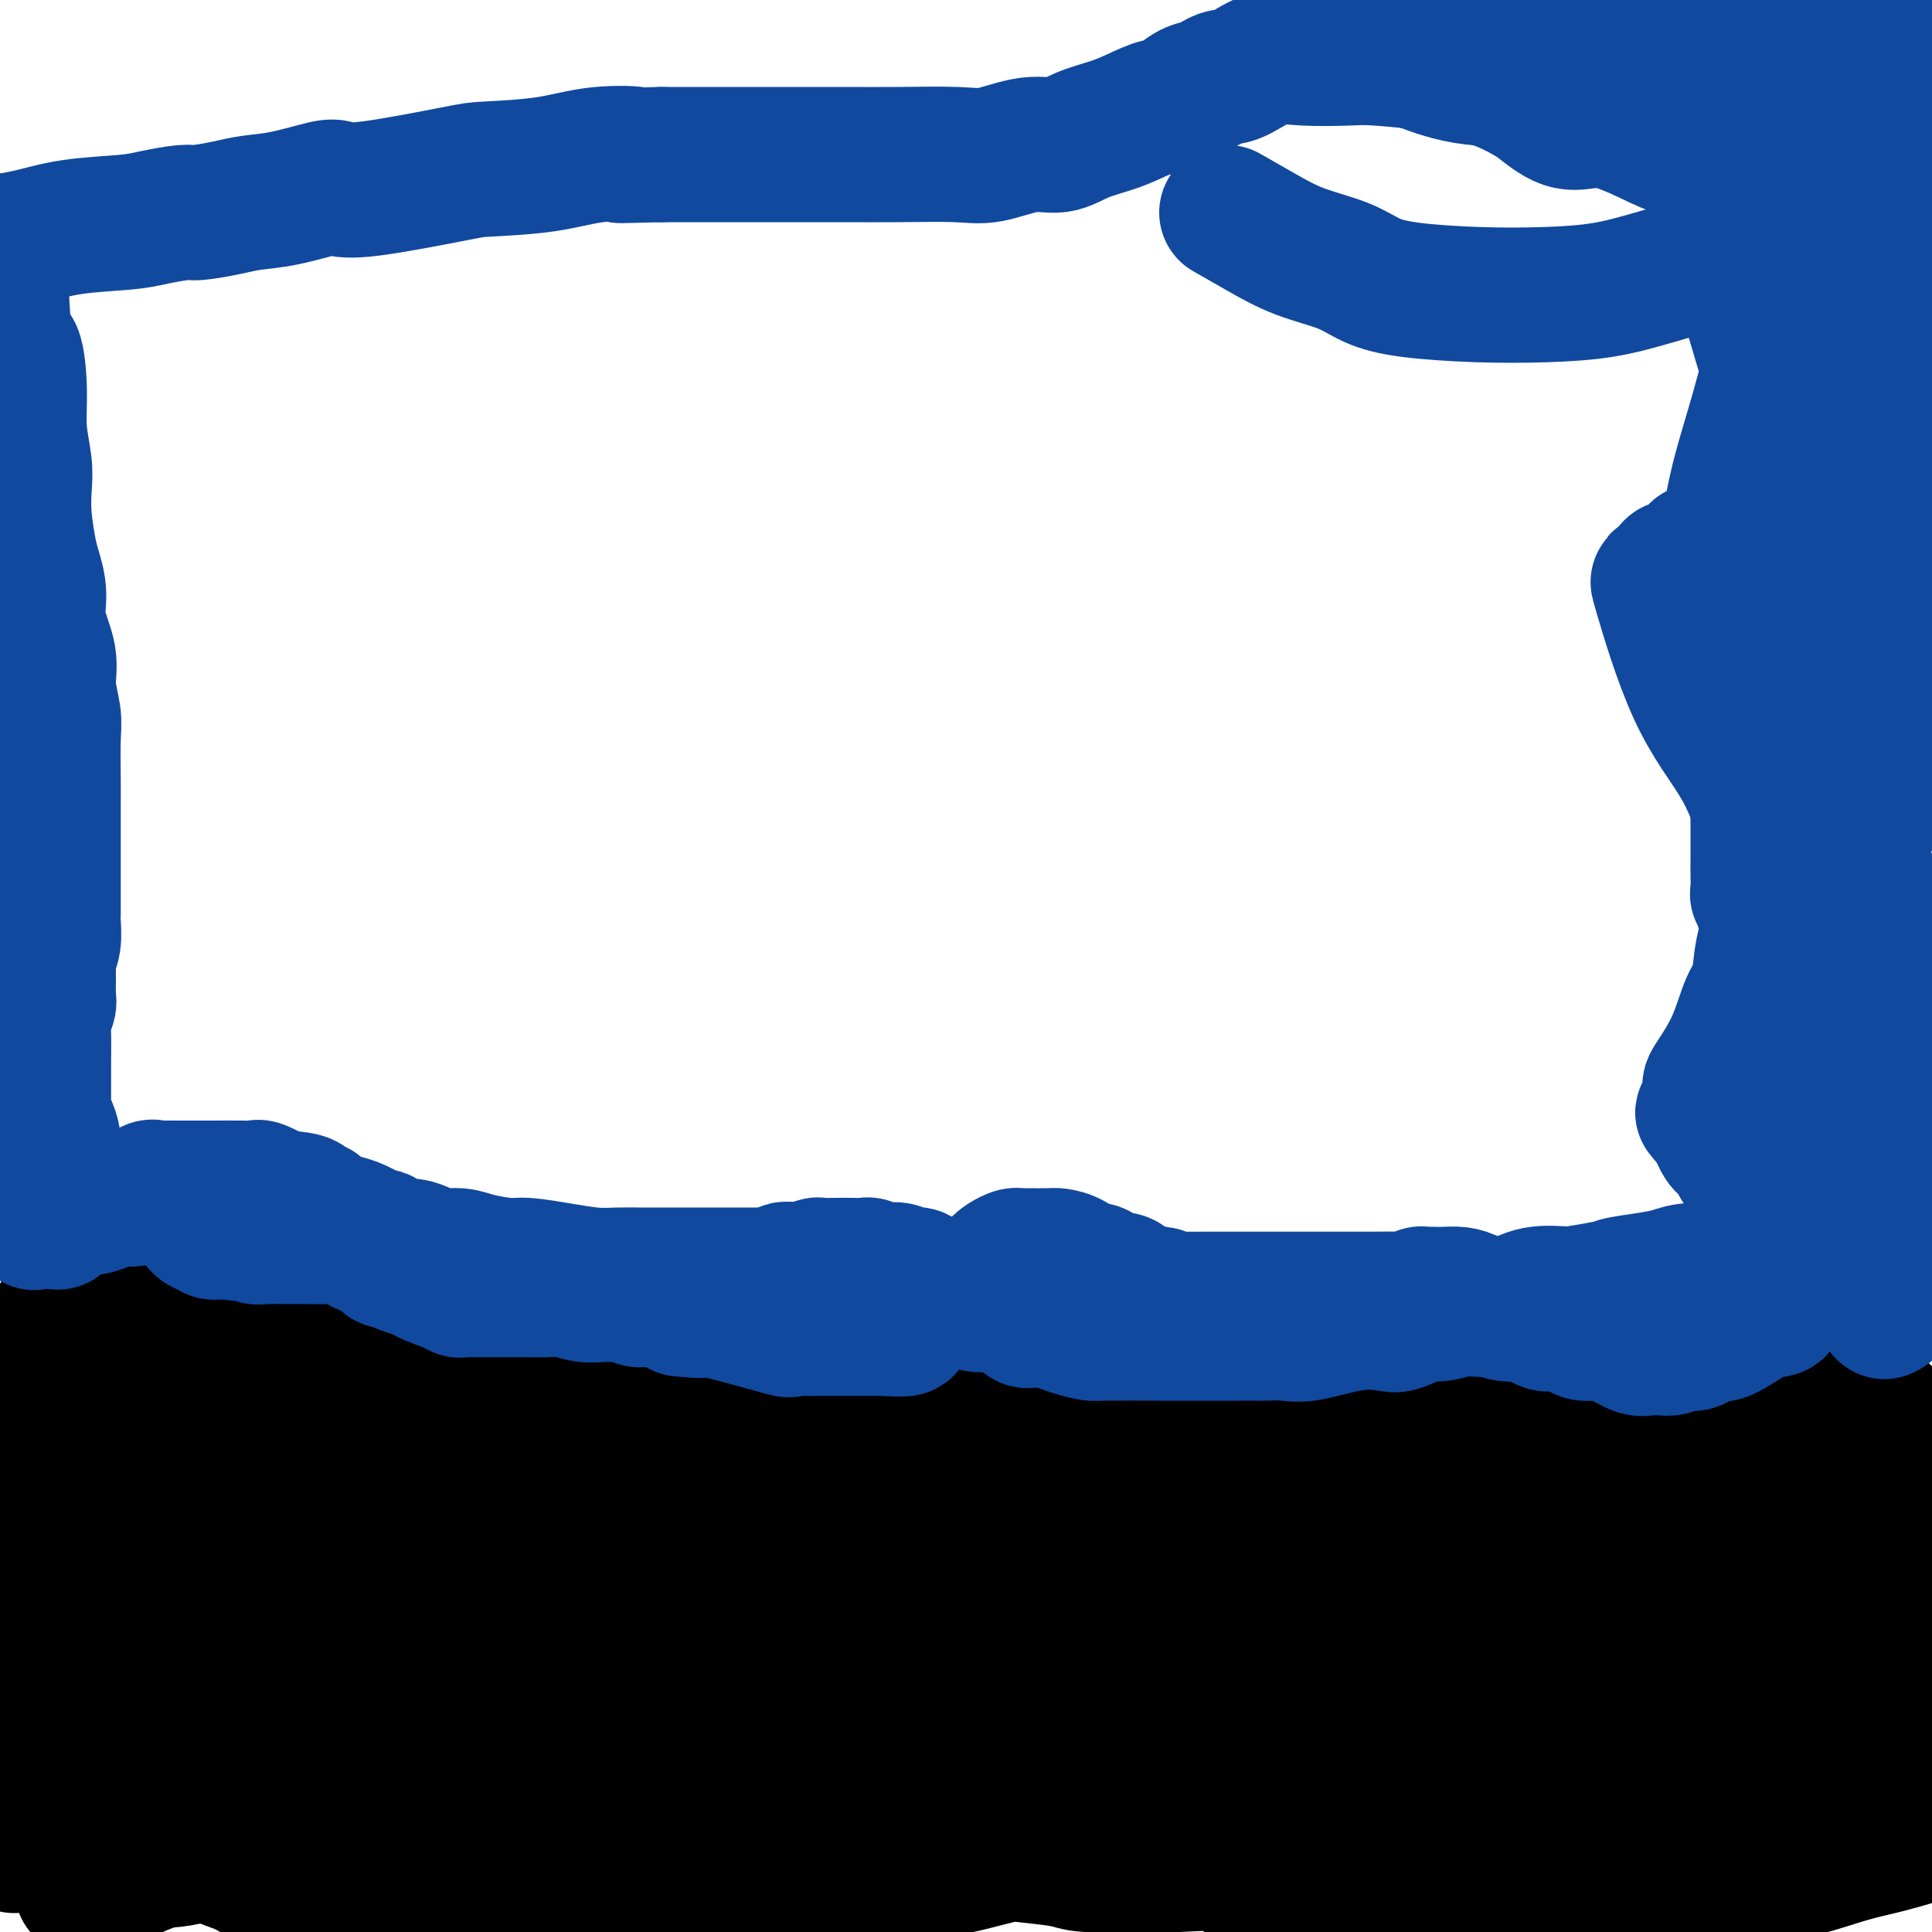 <svg viewBox='0 0 400 400' version='1.1' xmlns='http://www.w3.org/2000/svg' xmlns:xlink='http://www.w3.org/1999/xlink'><g fill='none' stroke='#000000' stroke-width='28' stroke-linecap='round' stroke-linejoin='round'><path d='M17,391c0.192,0.000 0.384,0.001 1,0c0.616,-0.001 1.654,-0.003 2,0c0.346,0.003 -0.002,0.011 2,-1c2.002,-1.011 6.355,-3.041 9,-4c2.645,-0.959 3.584,-0.845 5,-1c1.416,-0.155 3.310,-0.577 5,-1c1.690,-0.423 3.176,-0.845 5,-1c1.824,-0.155 3.985,-0.041 6,0c2.015,0.041 3.882,0.011 7,0c3.118,-0.011 7.485,-0.003 10,0c2.515,0.003 3.176,0.001 5,0c1.824,-0.001 4.809,-0.001 6,0c1.191,0.001 0.587,0.003 1,0c0.413,-0.003 1.845,-0.012 3,0c1.155,0.012 2.035,0.043 3,0c0.965,-0.043 2.015,-0.162 3,0c0.985,0.162 1.905,0.604 4,1c2.095,0.396 5.364,0.747 7,1c1.636,0.253 1.638,0.407 4,1c2.362,0.593 7.083,1.624 10,2c2.917,0.376 4.028,0.097 6,0c1.972,-0.097 4.804,-0.012 8,0c3.196,0.012 6.754,-0.049 9,0c2.246,0.049 3.179,0.209 5,0c1.821,-0.209 4.529,-0.787 6,-1c1.471,-0.213 1.706,-0.061 2,0c0.294,0.061 0.647,0.030 1,0'/><path d='M152,387c18.335,0.621 11.172,0.173 12,0c0.828,-0.173 9.648,-0.072 16,0c6.352,0.072 10.237,0.113 13,0c2.763,-0.113 4.404,-0.380 7,-1c2.596,-0.620 6.148,-1.592 8,-2c1.852,-0.408 2.004,-0.252 4,0c1.996,0.252 5.836,0.602 8,1c2.164,0.398 2.654,0.846 5,1c2.346,0.154 6.550,0.013 10,0c3.450,-0.013 6.146,0.102 9,0c2.854,-0.102 5.867,-0.420 8,0c2.133,0.420 3.385,1.576 5,2c1.615,0.424 3.594,0.114 5,0c1.406,-0.114 2.241,-0.031 4,0c1.759,0.031 4.443,0.009 7,0c2.557,-0.009 4.988,-0.006 7,0c2.012,0.006 3.605,0.016 6,0c2.395,-0.016 5.591,-0.057 8,0c2.409,0.057 4.030,0.211 6,0c1.970,-0.211 4.288,-0.788 6,-1c1.712,-0.212 2.817,-0.060 4,0c1.183,0.060 2.443,0.027 3,0c0.557,-0.027 0.411,-0.049 2,0c1.589,0.049 4.915,0.168 7,0c2.085,-0.168 2.930,-0.622 5,-1c2.070,-0.378 5.365,-0.679 8,-1c2.635,-0.321 4.610,-0.663 6,-1c1.390,-0.337 2.195,-0.668 3,-1'/><path d='M344,383c7.207,-1.000 3.224,-0.999 2,-1c-1.224,-0.001 0.310,-0.002 1,0c0.690,0.002 0.537,0.007 1,0c0.463,-0.007 1.543,-0.027 2,0c0.457,0.027 0.292,0.099 1,0c0.708,-0.099 2.289,-0.370 4,-1c1.711,-0.630 3.550,-1.618 5,-2c1.450,-0.382 2.510,-0.159 4,0c1.490,0.159 3.411,0.253 5,0c1.589,-0.253 2.846,-0.852 4,-1c1.154,-0.148 2.204,0.157 3,0c0.796,-0.157 1.338,-0.774 2,-1c0.662,-0.226 1.446,-0.061 4,0c2.554,0.061 6.880,0.016 9,0c2.120,-0.016 2.034,-0.005 4,0c1.966,0.005 5.983,0.002 10,0'/><path d='M398,380c0.606,-0.184 1.213,-0.368 0,0c-1.213,0.368 -4.244,1.290 -7,2c-2.756,0.710 -5.235,1.210 -8,2c-2.765,0.790 -5.814,1.871 -10,3c-4.186,1.129 -9.507,2.305 -13,3c-3.493,0.695 -5.158,0.908 -7,1c-1.842,0.092 -3.860,0.063 -7,0c-3.140,-0.063 -7.403,-0.160 -12,0c-4.597,0.160 -9.529,0.577 -15,0c-5.471,-0.577 -11.482,-2.150 -18,-3c-6.518,-0.850 -13.543,-0.978 -19,-2c-5.457,-1.022 -9.347,-2.936 -14,-4c-4.653,-1.064 -10.070,-1.276 -16,-2c-5.930,-0.724 -12.373,-1.960 -20,-3c-7.627,-1.040 -16.439,-1.883 -24,-3c-7.561,-1.117 -13.872,-2.509 -21,-3c-7.128,-0.491 -15.072,-0.081 -19,0c-3.928,0.081 -3.839,-0.166 -6,0c-2.161,0.166 -6.571,0.744 -10,1c-3.429,0.256 -5.878,0.191 -10,1c-4.122,0.809 -9.918,2.493 -15,4c-5.082,1.507 -9.448,2.839 -13,4c-3.552,1.161 -6.288,2.153 -8,3c-1.712,0.847 -2.399,1.551 -4,2c-1.601,0.449 -4.116,0.645 -5,1c-0.884,0.355 -0.137,0.869 0,1c0.137,0.131 -0.334,-0.119 -1,0c-0.666,0.119 -1.525,0.609 -2,1c-0.475,0.391 -0.564,0.683 -1,1c-0.436,0.317 -1.218,0.658 -2,1'/><path d='M91,391c-6.135,2.122 -3.474,0.428 -3,0c0.474,-0.428 -1.240,0.411 -2,1c-0.760,0.589 -0.567,0.927 -1,1c-0.433,0.073 -1.494,-0.120 -2,0c-0.506,0.120 -0.459,0.553 -2,1c-1.541,0.447 -4.672,0.907 -6,1c-1.328,0.093 -0.854,-0.181 -2,0c-1.146,0.181 -3.910,0.818 -6,0c-2.090,-0.818 -3.504,-3.091 -5,-4c-1.496,-0.909 -3.074,-0.456 -5,-1c-1.926,-0.544 -4.201,-2.087 -6,-3c-1.799,-0.913 -3.123,-1.197 -5,-2c-1.877,-0.803 -4.309,-2.124 -7,-3c-2.691,-0.876 -5.641,-1.307 -7,-2c-1.359,-0.693 -1.125,-1.649 -1,-2c0.125,-0.351 0.143,-0.098 0,0c-0.143,0.098 -0.448,0.040 -1,0c-0.552,-0.040 -1.353,-0.063 -2,0c-0.647,0.063 -1.142,0.213 -2,0c-0.858,-0.213 -2.079,-0.789 -4,-1c-1.921,-0.211 -4.542,-0.057 -6,0c-1.458,0.057 -1.754,0.018 -2,0c-0.246,-0.018 -0.440,-0.016 -1,0c-0.560,0.016 -1.484,0.047 -2,0c-0.516,-0.047 -0.625,-0.170 -1,0c-0.375,0.170 -1.018,0.633 -2,1c-0.982,0.367 -2.303,0.637 -3,1c-0.697,0.363 -0.771,0.818 -1,1c-0.229,0.182 -0.615,0.091 -1,0'/><path d='M3,380c-4.172,0.475 -1.103,0.663 0,1c1.103,0.337 0.241,0.822 0,1c-0.241,0.178 0.140,0.050 1,0c0.860,-0.050 2.199,-0.023 3,0c0.801,0.023 1.066,0.041 2,0c0.934,-0.041 2.539,-0.140 5,-1c2.461,-0.860 5.780,-2.482 9,-4c3.220,-1.518 6.341,-2.931 9,-4c2.659,-1.069 4.854,-1.794 11,-5c6.146,-3.206 16.241,-8.892 23,-12c6.759,-3.108 10.183,-3.637 15,-5c4.817,-1.363 11.028,-3.559 17,-6c5.972,-2.441 11.706,-5.126 17,-7c5.294,-1.874 10.147,-2.937 15,-4'/><path d='M130,334c11.863,-3.730 9.522,-2.057 12,-2c2.478,0.057 9.775,-1.504 18,-3c8.225,-1.496 17.379,-2.927 22,-4c4.621,-1.073 4.708,-1.787 24,-2c19.292,-0.213 57.788,0.075 77,0c19.212,-0.075 19.140,-0.513 23,0c3.860,0.513 11.653,1.979 18,3c6.347,1.021 11.250,1.599 16,3c4.750,1.401 9.347,3.627 14,5c4.653,1.373 9.360,1.894 14,3c4.640,1.106 9.211,2.798 14,4c4.789,1.202 9.797,1.915 14,3c4.203,1.085 7.602,2.543 11,4'/><path d='M392,343c1.517,0.279 3.034,0.558 0,0c-3.034,-0.558 -10.618,-1.953 -17,-3c-6.382,-1.047 -11.561,-1.747 -16,-2c-4.439,-0.253 -8.139,-0.058 -12,0c-3.861,0.058 -7.884,-0.019 -12,0c-4.116,0.019 -8.326,0.136 -13,0c-4.674,-0.136 -9.812,-0.525 -15,0c-5.188,0.525 -10.426,1.962 -15,3c-4.574,1.038 -8.483,1.675 -14,3c-5.517,1.325 -12.641,3.338 -18,5c-5.359,1.662 -8.953,2.975 -13,4c-4.047,1.025 -8.546,1.763 -12,3c-3.454,1.237 -5.862,2.973 -9,4c-3.138,1.027 -7.007,1.347 -10,2c-2.993,0.653 -5.109,1.641 -9,2c-3.891,0.359 -9.555,0.090 -14,0c-4.445,-0.090 -7.669,0.000 -20,1c-12.331,1.000 -33.768,2.910 -47,4c-13.232,1.090 -18.258,1.361 -22,2c-3.742,0.639 -6.201,1.646 -7,2c-0.799,0.354 0.062,0.054 0,0c-0.062,-0.054 -1.047,0.137 -2,0c-0.953,-0.137 -1.874,-0.604 -2,-1c-0.126,-0.396 0.543,-0.722 0,-1c-0.543,-0.278 -2.298,-0.508 -2,-1c0.298,-0.492 2.649,-1.246 5,-2'/><path d='M96,368c3.064,-1.155 8.225,-3.043 12,-4c3.775,-0.957 6.162,-0.984 9,-2c2.838,-1.016 6.125,-3.020 7,-4c0.875,-0.980 -0.661,-0.934 4,-2c4.661,-1.066 15.520,-3.242 23,-5c7.480,-1.758 11.581,-3.098 17,-4c5.419,-0.902 12.155,-1.367 17,-2c4.845,-0.633 7.800,-1.435 10,-2c2.200,-0.565 3.645,-0.891 5,-1c1.355,-0.109 2.620,0.001 3,0c0.380,-0.001 -0.124,-0.114 1,0c1.124,0.114 3.874,0.455 6,1c2.126,0.545 3.626,1.295 5,2c1.374,0.705 2.622,1.364 4,2c1.378,0.636 2.885,1.249 4,2c1.115,0.751 1.837,1.640 3,2c1.163,0.360 2.768,0.191 3,0c0.232,-0.191 -0.908,-0.403 1,0c1.908,0.403 6.865,1.420 10,2c3.135,0.580 4.449,0.722 6,1c1.551,0.278 3.341,0.690 7,1c3.659,0.310 9.188,0.517 14,1c4.812,0.483 8.906,1.241 13,2'/><path d='M280,358c12.030,1.477 15.105,1.671 17,2c1.895,0.329 2.612,0.795 4,1c1.388,0.205 3.449,0.150 4,0c0.551,-0.150 -0.408,-0.394 1,0c1.408,0.394 5.182,1.426 9,2c3.818,0.574 7.680,0.690 11,1c3.320,0.310 6.098,0.815 7,1c0.902,0.185 -0.072,0.050 0,0c0.072,-0.050 1.191,-0.013 2,0c0.809,0.013 1.308,0.004 3,0c1.692,-0.004 4.579,-0.003 8,0c3.421,0.003 7.378,0.008 9,0c1.622,-0.008 0.911,-0.029 1,0c0.089,0.029 0.980,0.109 2,0c1.020,-0.109 2.171,-0.408 4,-1c1.829,-0.592 4.336,-1.478 6,-2c1.664,-0.522 2.487,-0.679 3,-1c0.513,-0.321 0.718,-0.806 1,-1c0.282,-0.194 0.641,-0.097 1,0'/><path d='M373,360c2.375,-0.710 0.811,0.016 1,0c0.189,-0.016 2.129,-0.775 3,-1c0.871,-0.225 0.672,0.083 1,0c0.328,-0.083 1.182,-0.558 3,-1c1.818,-0.442 4.601,-0.850 6,-1c1.399,-0.150 1.414,-0.040 2,0c0.586,0.040 1.742,0.011 2,0c0.258,-0.011 -0.384,-0.003 0,0c0.384,0.003 1.794,0.001 3,0c1.206,-0.001 2.209,-0.000 3,0c0.791,0.000 1.369,0.000 2,0c0.631,-0.000 1.316,-0.000 2,0'/><path d='M396,359c-0.224,-0.003 -0.448,-0.005 0,0c0.448,0.005 1.568,0.019 -1,1c-2.568,0.981 -8.822,2.929 -13,4c-4.178,1.071 -6.278,1.266 -9,2c-2.722,0.734 -6.064,2.006 -9,3c-2.936,0.994 -5.465,1.710 -8,2c-2.535,0.290 -5.075,0.155 -8,0c-2.925,-0.155 -6.236,-0.328 -11,0c-4.764,0.328 -10.980,1.159 -17,0c-6.020,-1.159 -11.843,-4.309 -19,-7c-7.157,-2.691 -15.647,-4.925 -22,-7c-6.353,-2.075 -10.570,-3.993 -14,-5c-3.430,-1.007 -6.073,-1.103 -8,-2c-1.927,-0.897 -3.139,-2.594 -5,-3c-1.861,-0.406 -4.370,0.480 -7,-1c-2.630,-1.480 -5.382,-5.325 -10,-7c-4.618,-1.675 -11.101,-1.181 -15,-1c-3.899,0.181 -5.215,0.048 -6,0c-0.785,-0.048 -1.040,-0.011 -1,0c0.040,0.011 0.376,-0.004 0,0c-0.376,0.004 -1.462,0.029 -2,0c-0.538,-0.029 -0.528,-0.110 -1,0c-0.472,0.110 -1.425,0.411 -2,1c-0.575,0.589 -0.770,1.466 0,2c0.770,0.534 2.506,0.724 4,1c1.494,0.276 2.747,0.638 4,1'/><path d='M216,343c1.988,0.913 2.960,1.195 4,2c1.040,0.805 2.150,2.134 4,3c1.850,0.866 4.440,1.268 7,2c2.560,0.732 5.089,1.795 9,3c3.911,1.205 9.203,2.552 11,3c1.797,0.448 0.099,-0.003 -1,0c-1.099,0.003 -1.599,0.460 -4,0c-2.401,-0.460 -6.703,-1.836 -11,-3c-4.297,-1.164 -8.590,-2.116 -13,-3c-4.410,-0.884 -8.938,-1.701 -14,-2c-5.062,-0.299 -10.656,-0.080 -17,0c-6.344,0.080 -13.436,0.021 -20,0c-6.564,-0.021 -12.600,-0.006 -19,0c-6.400,0.006 -13.165,0.002 -20,0c-6.835,-0.002 -13.742,-0.001 -21,0c-7.258,0.001 -14.868,0.002 -18,0c-3.132,-0.002 -1.786,-0.008 -2,0c-0.214,0.008 -1.989,0.029 -3,0c-1.011,-0.029 -1.258,-0.110 -2,0c-0.742,0.110 -1.980,0.409 -3,1c-1.020,0.591 -1.821,1.472 -3,2c-1.179,0.528 -2.735,0.703 -4,1c-1.265,0.297 -2.241,0.716 -3,1c-0.759,0.284 -1.303,0.434 -2,1c-0.697,0.566 -1.546,1.550 -3,2c-1.454,0.450 -3.514,0.368 -5,1c-1.486,0.632 -2.400,1.978 -4,3c-1.600,1.022 -3.886,1.721 -5,2c-1.114,0.279 -1.057,0.140 -1,0'/><path d='M53,362c-5.848,2.300 -2.968,1.051 -3,1c-0.032,-0.051 -2.976,1.097 -5,2c-2.024,0.903 -3.128,1.560 -4,2c-0.872,0.440 -1.514,0.661 -2,1c-0.486,0.339 -0.818,0.795 -1,1c-0.182,0.205 -0.214,0.157 -2,0c-1.786,-0.157 -5.325,-0.424 -9,-1c-3.675,-0.576 -7.486,-1.463 -10,-2c-2.514,-0.537 -3.729,-0.725 -4,-1c-0.271,-0.275 0.404,-0.638 0,-1c-0.404,-0.362 -1.887,-0.724 -3,-1c-1.113,-0.276 -1.855,-0.466 -3,-1c-1.145,-0.534 -2.693,-1.413 -4,-2c-1.307,-0.587 -2.373,-0.882 -3,-1c-0.627,-0.118 -0.813,-0.059 -1,0'/><path d='M2,356c-0.148,-0.040 -0.297,-0.080 0,0c0.297,0.080 1.039,0.279 2,0c0.961,-0.279 2.140,-1.038 4,-2c1.860,-0.962 4.399,-2.128 7,-3c2.601,-0.872 5.264,-1.449 8,-2c2.736,-0.551 5.546,-1.075 8,-2c2.454,-0.925 4.553,-2.252 6,-3c1.447,-0.748 2.241,-0.916 3,-1c0.759,-0.084 1.483,-0.084 2,0c0.517,0.084 0.826,0.252 1,0c0.174,-0.252 0.211,-0.922 1,-1c0.789,-0.078 2.328,0.438 4,0c1.672,-0.438 3.475,-1.830 6,-3c2.525,-1.170 5.771,-2.117 8,-3c2.229,-0.883 3.442,-1.701 4,-2c0.558,-0.299 0.461,-0.079 1,0c0.539,0.079 1.714,0.017 2,0c0.286,-0.017 -0.316,0.011 1,0c1.316,-0.011 4.550,-0.060 8,0c3.450,0.060 7.117,0.228 10,0c2.883,-0.228 4.983,-0.853 7,0c2.017,0.853 3.952,3.182 5,4c1.048,0.818 1.209,0.123 2,0c0.791,-0.123 2.212,0.325 4,1c1.788,0.675 3.942,1.578 7,3c3.058,1.422 7.018,3.362 11,5c3.982,1.638 7.985,2.975 11,4c3.015,1.025 5.043,1.737 6,2c0.957,0.263 0.845,0.075 1,0c0.155,-0.075 0.578,-0.038 1,0'/><path d='M143,353c8.757,3.166 6.649,1.581 8,1c1.351,-0.581 6.162,-0.158 9,0c2.838,0.158 3.705,0.053 4,0c0.295,-0.053 0.018,-0.052 0,0c-0.018,0.052 0.221,0.155 1,0c0.779,-0.155 2.096,-0.567 3,-1c0.904,-0.433 1.394,-0.886 2,-1c0.606,-0.114 1.327,0.110 2,0c0.673,-0.110 1.297,-0.554 2,-1c0.703,-0.446 1.485,-0.892 2,-1c0.515,-0.108 0.763,0.124 1,0c0.237,-0.124 0.461,-0.602 0,-1c-0.461,-0.398 -1.608,-0.714 -5,-2c-3.392,-1.286 -9.028,-3.541 -14,-6c-4.972,-2.459 -9.279,-5.122 -14,-7c-4.721,-1.878 -9.857,-2.972 -16,-5c-6.143,-2.028 -13.294,-4.989 -18,-7c-4.706,-2.011 -6.968,-3.072 -10,-4c-3.032,-0.928 -6.833,-1.723 -11,-2c-4.167,-0.277 -8.699,-0.036 -13,0c-4.301,0.036 -8.372,-0.133 -12,0c-3.628,0.133 -6.814,0.566 -10,1'/><path d='M54,317c-8.140,0.253 -5.489,1.386 -5,2c0.489,0.614 -1.183,0.708 -2,1c-0.817,0.292 -0.779,0.783 -2,1c-1.221,0.217 -3.701,0.161 -5,1c-1.299,0.839 -1.415,2.572 -2,3c-0.585,0.428 -1.637,-0.449 -2,0c-0.363,0.449 -0.037,2.224 0,3c0.037,0.776 -0.214,0.555 0,1c0.214,0.445 0.891,1.557 2,3c1.109,1.443 2.648,3.215 4,5c1.352,1.785 2.518,3.581 4,5c1.482,1.419 3.281,2.459 6,4c2.719,1.541 6.358,3.582 9,5c2.642,1.418 4.287,2.212 6,3c1.713,0.788 3.493,1.570 5,2c1.507,0.430 2.742,0.510 4,1c1.258,0.490 2.539,1.392 4,2c1.461,0.608 3.101,0.923 4,1c0.899,0.077 1.058,-0.086 1,0c-0.058,0.086 -0.332,0.419 0,1c0.332,0.581 1.268,1.410 2,2c0.732,0.590 1.258,0.942 2,1c0.742,0.058 1.700,-0.177 2,0c0.300,0.177 -0.057,0.765 0,1c0.057,0.235 0.529,0.118 1,0'/><path d='M92,365c6.152,2.940 1.533,0.792 -1,0c-2.533,-0.792 -2.979,-0.226 -3,0c-0.021,0.226 0.383,0.113 -8,-1c-8.383,-1.113 -25.552,-3.227 -35,-4c-9.448,-0.773 -11.175,-0.207 -12,0c-0.825,0.207 -0.746,0.054 -1,0c-0.254,-0.054 -0.839,-0.008 -1,0c-0.161,0.008 0.101,-0.021 0,0c-0.101,0.021 -0.565,0.092 -1,0c-0.435,-0.092 -0.842,-0.347 -1,0c-0.158,0.347 -0.067,1.294 0,2c0.067,0.706 0.112,1.170 0,2c-0.112,0.830 -0.380,2.026 0,3c0.380,0.974 1.408,1.725 2,2c0.592,0.275 0.746,0.074 1,0c0.254,-0.074 0.607,-0.020 1,0c0.393,0.020 0.827,0.006 1,0c0.173,-0.006 0.087,-0.003 0,0'/><path d='M13,334c0.378,-0.023 0.755,-0.046 1,0c0.245,0.046 0.356,0.163 1,0c0.644,-0.163 1.821,-0.604 3,-1c1.179,-0.396 2.359,-0.747 3,-1c0.641,-0.253 0.743,-0.407 1,-1c0.257,-0.593 0.669,-1.623 1,-2c0.331,-0.377 0.582,-0.101 1,0c0.418,0.101 1.005,0.027 1,0c-0.005,-0.027 -0.601,-0.007 1,0c1.601,0.007 5.399,0.002 9,0c3.601,-0.002 7.006,-0.001 10,0c2.994,0.001 5.576,0.001 7,0c1.424,-0.001 1.691,-0.003 2,0c0.309,0.003 0.660,0.011 1,0c0.340,-0.011 0.668,-0.041 1,0c0.332,0.041 0.666,0.155 1,0c0.334,-0.155 0.667,-0.577 1,-1'/><path d='M58,328c5.763,-0.150 2.672,-0.025 2,0c-0.672,0.025 1.077,-0.052 2,0c0.923,0.052 1.021,0.231 1,0c-0.021,-0.231 -0.162,-0.873 0,-1c0.162,-0.127 0.627,0.260 2,0c1.373,-0.260 3.654,-1.166 6,-2c2.346,-0.834 4.759,-1.597 6,-2c1.241,-0.403 1.312,-0.447 2,-1c0.688,-0.553 1.993,-1.614 3,-2c1.007,-0.386 1.714,-0.096 2,0c0.286,0.096 0.150,-0.003 0,0c-0.150,0.003 -0.313,0.106 0,0c0.313,-0.106 1.104,-0.421 2,-1c0.896,-0.579 1.899,-1.423 3,-2c1.101,-0.577 2.301,-0.888 3,-1c0.699,-0.112 0.898,-0.024 -1,0c-1.898,0.024 -5.893,-0.015 -9,0c-3.107,0.015 -5.327,0.084 -7,0c-1.673,-0.084 -2.799,-0.322 -4,0c-1.201,0.322 -2.477,1.202 -4,2c-1.523,0.798 -3.292,1.514 -5,2c-1.708,0.486 -3.354,0.743 -5,1'/><path d='M57,321c-3.314,1.675 -4.597,3.363 -6,4c-1.403,0.637 -2.924,0.223 -4,0c-1.076,-0.223 -1.706,-0.255 -2,0c-0.294,0.255 -0.253,0.797 -3,1c-2.747,0.203 -8.282,0.069 -11,0c-2.718,-0.069 -2.620,-0.071 -3,0c-0.380,0.071 -1.239,0.215 -2,0c-0.761,-0.215 -1.425,-0.790 -2,-1c-0.575,-0.210 -1.061,-0.056 -2,0c-0.939,0.056 -2.332,0.014 -3,0c-0.668,-0.014 -0.612,0.001 -1,0c-0.388,-0.001 -1.221,-0.016 -2,0c-0.779,0.016 -1.504,0.065 -2,0c-0.496,-0.065 -0.764,-0.243 -1,0c-0.236,0.243 -0.441,0.906 -1,1c-0.559,0.094 -1.473,-0.381 -2,0c-0.527,0.381 -0.666,1.619 -1,2c-0.334,0.381 -0.864,-0.095 -1,0c-0.136,0.095 0.122,0.762 0,1c-0.122,0.238 -0.625,0.049 -1,0c-0.375,-0.049 -0.622,0.044 -1,0c-0.378,-0.044 -0.887,-0.223 -1,0c-0.113,0.223 0.171,0.850 0,1c-0.171,0.150 -0.799,-0.176 -1,0c-0.201,0.176 0.023,0.855 0,1c-0.023,0.145 -0.292,-0.244 -1,0c-0.708,0.244 -1.854,1.122 -3,2'/><path d='M0,333c-2.333,1.333 -1.667,0.667 -1,0'/><path d='M0,333c-0.376,0.099 -0.753,0.198 0,0c0.753,-0.198 2.634,-0.693 4,-1c1.366,-0.307 2.216,-0.426 3,-1c0.784,-0.574 1.502,-1.603 2,-2c0.498,-0.397 0.776,-0.162 1,0c0.224,0.162 0.392,0.251 1,0c0.608,-0.251 1.655,-0.842 2,-1c0.345,-0.158 -0.011,0.115 0,0c0.011,-0.115 0.388,-0.619 1,-1c0.612,-0.381 1.459,-0.639 2,-1c0.541,-0.361 0.778,-0.826 1,-1c0.222,-0.174 0.431,-0.057 1,0c0.569,0.057 1.499,0.054 2,0c0.501,-0.054 0.572,-0.158 2,-1c1.428,-0.842 4.214,-2.421 7,-4'/><path d='M29,320c6.329,-2.254 7.650,-1.389 10,-2c2.350,-0.611 5.729,-2.699 8,-4c2.271,-1.301 3.435,-1.814 4,-2c0.565,-0.186 0.533,-0.046 1,0c0.467,0.046 1.434,-0.004 2,0c0.566,0.004 0.731,0.062 1,0c0.269,-0.062 0.642,-0.244 1,0c0.358,0.244 0.702,0.913 1,1c0.298,0.087 0.549,-0.408 1,0c0.451,0.408 1.100,1.717 2,2c0.900,0.283 2.050,-0.462 3,0c0.950,0.462 1.700,2.132 3,3c1.300,0.868 3.150,0.934 5,1'/><path d='M71,319c3.394,1.257 1.879,0.901 2,1c0.121,0.099 1.877,0.654 3,1c1.123,0.346 1.612,0.484 3,1c1.388,0.516 3.674,1.409 5,2c1.326,0.591 1.691,0.880 2,1c0.309,0.120 0.561,0.070 1,0c0.439,-0.070 1.066,-0.158 2,0c0.934,0.158 2.174,0.564 3,1c0.826,0.436 1.238,0.901 2,1c0.762,0.099 1.876,-0.170 3,0c1.124,0.170 2.260,0.778 4,1c1.740,0.222 4.084,0.060 5,0c0.916,-0.060 0.403,-0.016 1,0c0.597,0.016 2.305,0.004 3,0c0.695,-0.004 0.377,-0.001 1,0c0.623,0.001 2.187,0.000 4,0c1.813,-0.000 3.876,-0.000 6,0c2.124,0.000 4.310,0.000 6,0c1.690,-0.000 2.885,-0.001 4,0c1.115,0.001 2.151,0.004 3,0c0.849,-0.004 1.513,-0.015 2,0c0.487,0.015 0.798,0.057 1,0c0.202,-0.057 0.294,-0.211 1,0c0.706,0.211 2.024,0.789 4,1c1.976,0.211 4.609,0.057 7,0c2.391,-0.057 4.540,-0.016 6,0c1.460,0.016 2.230,0.008 3,0'/><path d='M158,329c9.317,0.155 4.111,0.044 3,0c-1.111,-0.044 1.874,-0.020 3,0c1.126,0.020 0.395,0.034 0,0c-0.395,-0.034 -0.453,-0.118 1,0c1.453,0.118 4.418,0.438 6,0c1.582,-0.438 1.781,-1.634 2,-2c0.219,-0.366 0.456,0.098 1,0c0.544,-0.098 1.393,-0.759 2,-1c0.607,-0.241 0.972,-0.061 1,0c0.028,0.061 -0.281,0.004 0,0c0.281,-0.004 1.151,0.044 2,0c0.849,-0.044 1.678,-0.180 2,-1c0.322,-0.820 0.139,-2.325 -3,-4c-3.139,-1.675 -9.233,-3.521 -14,-5c-4.767,-1.479 -8.208,-2.593 -11,-4c-2.792,-1.407 -4.937,-3.109 -6,-4c-1.063,-0.891 -1.045,-0.971 -1,-1c0.045,-0.029 0.115,-0.008 0,0c-0.115,0.008 -0.416,0.002 -1,0c-0.584,-0.002 -1.453,-0.001 -2,0c-0.547,0.001 -0.774,0.000 -1,0'/><path d='M142,307c-6.096,-2.169 -3.336,-0.593 -3,0c0.336,0.593 -1.752,0.201 -5,1c-3.248,0.799 -7.657,2.788 -10,4c-2.343,1.212 -2.619,1.648 -3,2c-0.381,0.352 -0.867,0.619 -1,1c-0.133,0.381 0.088,0.874 0,1c-0.088,0.126 -0.483,-0.116 -1,0c-0.517,0.116 -1.154,0.591 -2,0c-0.846,-0.591 -1.900,-2.249 -3,-3c-1.100,-0.751 -2.247,-0.596 -3,-1c-0.753,-0.404 -1.111,-1.366 -2,-2c-0.889,-0.634 -2.310,-0.939 -3,-1c-0.690,-0.061 -0.651,0.120 -1,0c-0.349,-0.120 -1.088,-0.543 -2,-1c-0.912,-0.457 -1.997,-0.947 -3,-1c-1.003,-0.053 -1.924,0.332 -3,0c-1.076,-0.332 -2.307,-1.381 -3,-2c-0.693,-0.619 -0.846,-0.810 -1,-1'/><path d='M93,304c-4.007,-1.796 -1.024,-0.285 0,0c1.024,0.285 0.091,-0.656 -1,-1c-1.091,-0.344 -2.338,-0.092 -3,0c-0.662,0.092 -0.740,0.024 -1,0c-0.260,-0.024 -0.703,-0.003 -1,0c-0.297,0.003 -0.447,-0.010 -1,0c-0.553,0.010 -1.508,0.045 -2,0c-0.492,-0.045 -0.521,-0.171 -1,0c-0.479,0.171 -1.409,0.638 -2,1c-0.591,0.362 -0.842,0.619 -2,1c-1.158,0.381 -3.222,0.887 -4,1c-0.778,0.113 -0.269,-0.166 0,0c0.269,0.166 0.300,0.775 0,1c-0.300,0.225 -0.930,0.064 -2,0c-1.070,-0.064 -2.580,-0.031 -4,0c-1.420,0.031 -2.752,0.060 -4,0c-1.248,-0.060 -2.413,-0.208 -3,0c-0.587,0.208 -0.596,0.774 -1,1c-0.404,0.226 -1.202,0.113 -2,0'/><path d='M59,308c-5.661,0.619 -2.812,0.166 -2,0c0.812,-0.166 -0.411,-0.044 -1,0c-0.589,0.044 -0.543,0.012 -1,0c-0.457,-0.012 -1.416,-0.003 -2,0c-0.584,0.003 -0.793,-0.000 -1,0c-0.207,0.000 -0.411,0.004 -1,0c-0.589,-0.004 -1.562,-0.015 -2,0c-0.438,0.015 -0.341,0.057 -1,0c-0.659,-0.057 -2.075,-0.211 -3,0c-0.925,0.211 -1.360,0.789 -2,1c-0.640,0.211 -1.484,0.057 -2,0c-0.516,-0.057 -0.705,-0.015 -1,0c-0.295,0.015 -0.695,0.004 -1,0c-0.305,-0.004 -0.516,-0.001 -1,0c-0.484,0.001 -1.242,0.001 -2,0'/><path d='M36,309c-3.788,0.317 -1.759,0.611 -1,1c0.759,0.389 0.249,0.874 0,1c-0.249,0.126 -0.238,-0.107 -1,0c-0.762,0.107 -2.299,0.554 -4,1c-1.701,0.446 -3.566,0.893 -5,1c-1.434,0.107 -2.438,-0.125 -3,0c-0.562,0.125 -0.682,0.607 -1,1c-0.318,0.393 -0.834,0.698 0,1c0.834,0.302 3.017,0.603 5,1c1.983,0.397 3.765,0.890 5,1c1.235,0.110 1.923,-0.164 4,0c2.077,0.164 5.543,0.766 8,1c2.457,0.234 3.904,0.101 6,0c2.096,-0.101 4.842,-0.171 7,0c2.158,0.171 3.728,0.582 7,1c3.272,0.418 8.246,0.844 11,1c2.754,0.156 3.288,0.042 4,0c0.712,-0.042 1.603,-0.011 3,0c1.397,0.011 3.299,0.003 5,0c1.701,-0.003 3.200,-0.001 5,0c1.800,0.001 3.900,0.000 6,0'/><path d='M97,320c11.561,0.464 7.463,0.124 7,0c-0.463,-0.124 2.708,-0.033 5,0c2.292,0.033 3.707,0.009 6,0c2.293,-0.009 5.466,-0.002 9,0c3.534,0.002 7.429,0.001 9,0c1.571,-0.001 0.817,-0.000 1,0c0.183,0.000 1.304,0.000 2,0c0.696,-0.000 0.968,-0.000 1,0c0.032,0.000 -0.175,-0.000 1,0c1.175,0.000 3.731,0.000 6,0c2.269,-0.000 4.250,-0.000 7,0c2.750,0.000 6.267,0.001 9,0c2.733,-0.001 4.681,-0.003 6,0c1.319,0.003 2.008,0.013 3,0c0.992,-0.013 2.287,-0.048 3,0c0.713,0.048 0.843,0.180 1,0c0.157,-0.180 0.342,-0.674 2,-1c1.658,-0.326 4.790,-0.486 8,-1c3.210,-0.514 6.499,-1.381 9,-2c2.501,-0.619 4.214,-0.989 5,-1c0.786,-0.011 0.644,0.337 1,0c0.356,-0.337 1.212,-1.358 2,-2c0.788,-0.642 1.510,-0.904 2,-1c0.490,-0.096 0.747,-0.026 1,0c0.253,0.026 0.501,0.007 1,0c0.499,-0.007 1.250,-0.004 2,0'/><path d='M206,312c6.242,-1.238 4.846,-0.332 5,0c0.154,0.332 1.860,0.089 3,0c1.140,-0.089 1.716,-0.024 3,0c1.284,0.024 3.275,0.006 4,0c0.725,-0.006 0.184,-0.002 1,0c0.816,0.002 2.988,0.000 5,0c2.012,-0.000 3.863,-0.000 5,0c1.137,0.000 1.559,0.000 2,0c0.441,-0.000 0.900,-0.001 1,0c0.100,0.001 -0.159,0.003 0,0c0.159,-0.003 0.738,-0.012 1,0c0.262,0.012 0.208,0.047 1,0c0.792,-0.047 2.430,-0.174 4,0c1.570,0.174 3.073,0.649 5,0c1.927,-0.649 4.279,-2.423 7,-3c2.721,-0.577 5.813,0.041 8,0c2.187,-0.041 3.469,-0.743 5,-1c1.531,-0.257 3.310,-0.069 4,0c0.690,0.069 0.291,0.018 1,0c0.709,-0.018 2.524,-0.005 4,0c1.476,0.005 2.611,0.001 4,0c1.389,-0.001 3.032,-0.000 5,0c1.968,0.000 4.259,0.000 6,0c1.741,-0.000 2.930,-0.000 4,0c1.070,0.000 2.020,0.000 3,0c0.980,-0.000 1.990,-0.000 3,0'/><path d='M300,308c15.063,-0.619 5.719,-0.166 3,0c-2.719,0.166 1.185,0.044 4,0c2.815,-0.044 4.539,-0.012 6,0c1.461,0.012 2.658,0.003 8,0c5.342,-0.003 14.827,-0.001 19,0c4.173,0.001 3.033,0.000 4,0c0.967,-0.000 4.040,-0.000 6,0c1.960,0.000 2.808,0.000 5,0c2.192,-0.000 5.729,-0.000 8,0c2.271,0.000 3.277,0.000 5,0c1.723,-0.000 4.163,-0.000 5,0c0.837,0.000 0.071,0.000 0,0c-0.071,-0.000 0.552,-0.000 1,0c0.448,0.000 0.719,0.000 1,0c0.281,-0.000 0.572,-0.000 1,0c0.428,0.000 0.994,0.000 1,0c0.006,-0.000 -0.549,-0.000 0,0c0.549,0.000 2.202,0.000 3,0c0.798,-0.000 0.740,-0.001 1,0c0.260,0.001 0.838,0.003 1,0c0.162,-0.003 -0.090,-0.011 0,0c0.090,0.011 0.524,0.041 1,0c0.476,-0.041 0.993,-0.155 1,0c0.007,0.155 -0.497,0.577 -1,1'/><path d='M383,309c11.815,0.257 -0.149,0.398 -5,1c-4.851,0.602 -2.590,1.664 -3,2c-0.410,0.336 -3.490,-0.053 -5,0c-1.510,0.053 -1.451,0.549 -2,1c-0.549,0.451 -1.706,0.856 -4,1c-2.294,0.144 -5.727,0.028 -8,0c-2.273,-0.028 -3.388,0.031 -5,0c-1.612,-0.031 -3.722,-0.151 -5,0c-1.278,0.151 -1.724,0.573 -2,1c-0.276,0.427 -0.382,0.859 0,1c0.382,0.141 1.252,-0.009 2,0c0.748,0.009 1.372,0.178 3,1c1.628,0.822 4.258,2.297 7,3c2.742,0.703 5.595,0.633 8,1c2.405,0.367 4.361,1.170 6,2c1.639,0.830 2.962,1.686 5,2c2.038,0.314 4.793,0.084 6,0c1.207,-0.084 0.868,-0.023 1,0c0.132,0.023 0.736,0.006 1,0c0.264,-0.006 0.186,-0.002 1,0c0.814,0.002 2.518,0.000 4,0c1.482,-0.000 2.741,-0.000 4,0'/><path d='M392,325c3.918,0.048 5.215,0.166 6,0c0.785,-0.166 1.060,-0.618 1,-1c-0.060,-0.382 -0.454,-0.695 -1,-1c-0.546,-0.305 -1.246,-0.604 -2,-1c-0.754,-0.396 -1.564,-0.890 -2,-1c-0.436,-0.110 -0.498,0.163 -1,0c-0.502,-0.163 -1.445,-0.762 -2,-1c-0.555,-0.238 -0.724,-0.115 -1,0c-0.276,0.115 -0.659,0.220 -1,0c-0.341,-0.220 -0.639,-0.767 -1,-1c-0.361,-0.233 -0.783,-0.152 -1,0c-0.217,0.152 -0.228,0.377 -1,0c-0.772,-0.377 -2.305,-1.354 -3,-2c-0.695,-0.646 -0.551,-0.959 -1,-1c-0.449,-0.041 -1.492,0.191 -2,0c-0.508,-0.191 -0.482,-0.805 -1,-1c-0.518,-0.195 -1.582,0.028 -2,0c-0.418,-0.028 -0.192,-0.309 -1,-1c-0.808,-0.691 -2.650,-1.794 -4,-2c-1.350,-0.206 -2.210,0.483 -4,0c-1.790,-0.483 -4.512,-2.138 -6,-3c-1.488,-0.862 -1.744,-0.931 -2,-1'/><path d='M360,308c-5.725,-2.892 -1.039,-1.621 0,-1c1.039,0.621 -1.570,0.593 -3,0c-1.430,-0.593 -1.680,-1.753 -7,-4c-5.320,-2.247 -15.711,-5.583 -20,-7c-4.289,-1.417 -2.477,-0.915 -3,-1c-0.523,-0.085 -3.383,-0.758 -5,-1c-1.617,-0.242 -1.993,-0.055 -3,0c-1.007,0.055 -2.647,-0.022 -4,0c-1.353,0.022 -2.419,0.143 -3,0c-0.581,-0.143 -0.677,-0.550 -1,0c-0.323,0.550 -0.873,2.056 0,4c0.873,1.944 3.167,4.326 4,6c0.833,1.674 0.203,2.641 0,3c-0.203,0.359 0.020,0.111 0,0c-0.020,-0.111 -0.281,-0.085 -1,0c-0.719,0.085 -1.894,0.230 -3,0c-1.106,-0.230 -2.142,-0.835 -3,-1c-0.858,-0.165 -1.539,0.109 -2,0c-0.461,-0.109 -0.703,-0.603 -1,-1c-0.297,-0.397 -0.648,-0.699 -1,-1'/><path d='M304,304c-1.861,-0.434 -1.012,-0.019 -1,0c0.012,0.019 -0.812,-0.359 -2,-1c-1.188,-0.641 -2.741,-1.545 -4,-2c-1.259,-0.455 -2.224,-0.462 -3,-1c-0.776,-0.538 -1.363,-1.608 -2,-2c-0.637,-0.392 -1.325,-0.105 -1,0c0.325,0.105 1.664,0.030 3,0c1.336,-0.030 2.668,-0.015 4,0'/><path d='M298,298c1.962,0.060 3.868,0.211 5,0c1.132,-0.211 1.491,-0.782 3,-1c1.509,-0.218 4.170,-0.083 6,0c1.830,0.083 2.831,0.113 6,0c3.169,-0.113 8.508,-0.370 12,-1c3.492,-0.630 5.138,-1.633 6,-2c0.862,-0.367 0.942,-0.098 2,0c1.058,0.098 3.095,0.026 5,0c1.905,-0.026 3.678,-0.007 5,0c1.322,0.007 2.192,0.002 3,0c0.808,-0.002 1.555,-0.001 4,0c2.445,0.001 6.587,0.000 9,0c2.413,-0.000 3.098,-0.000 4,0c0.902,0.000 2.020,-0.000 3,0c0.980,0.000 1.820,0.000 2,0c0.180,-0.000 -0.302,-0.000 0,0c0.302,0.000 1.387,0.001 2,0c0.613,-0.001 0.753,-0.003 1,0c0.247,0.003 0.602,0.011 1,0c0.398,-0.011 0.838,-0.041 2,0c1.162,0.041 3.046,0.155 4,0c0.954,-0.155 0.977,-0.577 1,-1'/><path d='M384,293c12.789,-0.725 1.763,-0.037 -2,0c-3.763,0.037 -0.263,-0.579 0,-1c0.263,-0.421 -2.710,-0.649 -4,-1c-1.290,-0.351 -0.897,-0.826 -1,-1c-0.103,-0.174 -0.701,-0.047 -1,0c-0.299,0.047 -0.300,0.015 -1,0c-0.700,-0.015 -2.099,-0.014 -3,0c-0.901,0.014 -1.303,0.040 -2,0c-0.697,-0.040 -1.688,-0.147 -2,0c-0.312,0.147 0.054,0.547 0,1c-0.054,0.453 -0.529,0.957 -2,1c-1.471,0.043 -3.938,-0.377 -5,0c-1.062,0.377 -0.718,1.551 -1,2c-0.282,0.449 -1.188,0.173 -2,0c-0.812,-0.173 -1.530,-0.242 -2,0c-0.470,0.242 -0.693,0.797 -1,1c-0.307,0.203 -0.698,0.055 -1,0c-0.302,-0.055 -0.515,-0.016 -1,0c-0.485,0.016 -1.243,0.008 -2,0'/><path d='M351,295c-2.760,0.774 -1.159,0.207 -1,0c0.159,-0.207 -1.123,-0.056 -2,0c-0.877,0.056 -1.347,0.016 -2,0c-0.653,-0.016 -1.488,-0.008 -2,0c-0.512,0.008 -0.701,0.016 -1,0c-0.299,-0.016 -0.709,-0.055 -1,0c-0.291,0.055 -0.463,0.203 -1,0c-0.537,-0.203 -1.440,-0.757 -2,-1c-0.560,-0.243 -0.779,-0.174 -2,0c-1.221,0.174 -3.445,0.454 -5,0c-1.555,-0.454 -2.442,-1.642 -3,-2c-0.558,-0.358 -0.787,0.114 -1,0c-0.213,-0.114 -0.410,-0.815 -1,-1c-0.590,-0.185 -1.571,0.147 -2,0c-0.429,-0.147 -0.304,-0.771 -1,-1c-0.696,-0.229 -2.214,-0.061 -3,0c-0.786,0.061 -0.841,0.015 -1,0c-0.159,-0.015 -0.423,-0.000 -1,0c-0.577,0.000 -1.467,-0.014 -2,0c-0.533,0.014 -0.708,0.055 -1,0c-0.292,-0.055 -0.702,-0.207 -1,0c-0.298,0.207 -0.486,0.773 -1,1c-0.514,0.227 -1.355,0.113 -2,0c-0.645,-0.113 -1.096,-0.226 -2,0c-0.904,0.226 -2.263,0.793 -3,1c-0.737,0.207 -0.852,0.056 -1,0c-0.148,-0.056 -0.328,-0.016 -1,0c-0.672,0.016 -1.836,0.008 -3,0'/><path d='M302,292c-3.271,0.308 -1.948,0.079 -2,0c-0.052,-0.079 -1.480,-0.007 -3,0c-1.520,0.007 -3.131,-0.051 -4,0c-0.869,0.051 -0.997,0.210 -2,0c-1.003,-0.210 -2.882,-0.788 -4,-1c-1.118,-0.212 -1.476,-0.056 -2,0c-0.524,0.056 -1.216,0.014 -2,0c-0.784,-0.014 -1.662,0.000 -3,0c-1.338,-0.000 -3.136,-0.015 -4,0c-0.864,0.015 -0.794,0.061 -1,0c-0.206,-0.061 -0.688,-0.228 -1,0c-0.312,0.228 -0.455,0.849 -1,1c-0.545,0.151 -1.493,-0.170 -2,0c-0.507,0.170 -0.573,0.830 -1,1c-0.427,0.170 -1.214,-0.151 -2,0c-0.786,0.151 -1.569,0.772 -2,1c-0.431,0.228 -0.509,0.061 -1,0c-0.491,-0.061 -1.396,-0.016 -2,0c-0.604,0.016 -0.909,0.004 -1,0c-0.091,-0.004 0.030,-0.001 0,0c-0.030,0.001 -0.213,0.000 -1,0c-0.787,-0.000 -2.179,-0.000 -3,0c-0.821,0.000 -1.071,0.000 -2,0c-0.929,-0.000 -2.538,-0.000 -3,0c-0.462,0.000 0.222,0.000 0,0c-0.222,-0.000 -1.349,-0.000 -2,0c-0.651,0.000 -0.825,0.000 -1,0'/><path d='M250,294c-8.318,0.305 -3.115,0.068 -2,0c1.115,-0.068 -1.860,0.034 -3,0c-1.140,-0.034 -0.446,-0.206 -1,0c-0.554,0.206 -2.356,0.788 -4,1c-1.644,0.212 -3.132,0.055 -4,0c-0.868,-0.055 -1.118,-0.007 -1,0c0.118,0.007 0.604,-0.026 0,0c-0.604,0.026 -2.296,0.112 -3,0c-0.704,-0.112 -0.419,-0.422 -1,0c-0.581,0.422 -2.028,1.577 -3,2c-0.972,0.423 -1.468,0.113 -2,0c-0.532,-0.113 -1.101,-0.030 -2,0c-0.899,0.030 -2.127,0.008 -3,0c-0.873,-0.008 -1.392,-0.002 -2,0c-0.608,0.002 -1.304,0.001 -2,0c-0.696,-0.001 -1.391,-0.000 -2,0c-0.609,0.000 -1.132,0.000 -2,0c-0.868,-0.000 -2.081,-0.000 -3,0c-0.919,0.000 -1.544,0.000 -2,0c-0.456,-0.000 -0.745,-0.000 -1,0c-0.255,0.000 -0.478,0.000 -1,0c-0.522,-0.000 -1.344,-0.000 -2,0c-0.656,0.000 -1.145,0.000 -2,0c-0.855,-0.000 -2.074,-0.000 -3,0c-0.926,0.000 -1.557,0.000 -2,0c-0.443,-0.000 -0.698,-0.000 -1,0c-0.302,0.000 -0.651,0.000 -1,0'/><path d='M195,297c-9.152,0.463 -4.531,0.120 -3,0c1.531,-0.120 -0.027,-0.018 -1,0c-0.973,0.018 -1.360,-0.048 -2,0c-0.640,0.048 -1.532,0.208 -3,0c-1.468,-0.208 -3.513,-0.786 -4,-1c-0.487,-0.214 0.584,-0.065 0,0c-0.584,0.065 -2.823,0.046 -4,0c-1.177,-0.046 -1.290,-0.117 -2,0c-0.710,0.117 -2.015,0.424 -3,0c-0.985,-0.424 -1.651,-1.578 -2,-2c-0.349,-0.422 -0.383,-0.113 -1,0c-0.617,0.113 -1.819,0.030 -2,0c-0.181,-0.030 0.657,-0.007 0,0c-0.657,0.007 -2.808,-0.002 -4,0c-1.192,0.002 -1.423,0.016 -2,0c-0.577,-0.016 -1.499,-0.060 -2,0c-0.501,0.060 -0.582,0.226 -1,0c-0.418,-0.226 -1.174,-0.844 -2,-1c-0.826,-0.156 -1.722,0.150 -2,0c-0.278,-0.150 0.064,-0.757 0,-1c-0.064,-0.243 -0.532,-0.121 -1,0'/><path d='M154,292c-6.529,-0.775 -2.353,-0.211 -1,0c1.353,0.211 -0.117,0.071 -1,0c-0.883,-0.071 -1.179,-0.071 -1,0c0.179,0.071 0.831,0.215 -1,0c-1.831,-0.215 -6.147,-0.789 -8,-1c-1.853,-0.211 -1.244,-0.060 -1,0c0.244,0.060 0.122,0.030 0,0'/><path d='M133,289c0.174,0.008 0.348,0.016 0,0c-0.348,-0.016 -1.220,-0.057 -2,0c-0.780,0.057 -1.470,0.212 -2,0c-0.530,-0.212 -0.901,-0.793 -1,-1c-0.099,-0.207 0.075,-0.042 0,0c-0.075,0.042 -0.400,-0.040 -1,0c-0.600,0.040 -1.474,0.203 -2,0c-0.526,-0.203 -0.702,-0.773 -1,-1c-0.298,-0.227 -0.718,-0.112 -1,0c-0.282,0.112 -0.426,0.223 -1,0c-0.574,-0.223 -1.577,-0.778 -2,-1c-0.423,-0.222 -0.265,-0.112 -1,0c-0.735,0.112 -2.362,0.226 -4,0c-1.638,-0.226 -3.287,-0.792 -4,-1c-0.713,-0.208 -0.489,-0.060 -1,0c-0.511,0.060 -1.755,0.030 -3,0'/><path d='M107,285c-4.466,-0.614 -2.632,-0.150 -1,0c1.632,0.150 3.061,-0.016 0,0c-3.061,0.016 -10.612,0.214 -14,0c-3.388,-0.214 -2.613,-0.840 -3,-1c-0.387,-0.160 -1.934,0.145 -3,0c-1.066,-0.145 -1.650,-0.742 -2,-1c-0.350,-0.258 -0.468,-0.178 -1,0c-0.532,0.178 -1.480,0.454 -3,0c-1.520,-0.454 -3.612,-1.638 -7,-2c-3.388,-0.362 -8.073,0.099 -10,0c-1.927,-0.099 -1.096,-0.757 -1,-1c0.096,-0.243 -0.542,-0.069 -1,0c-0.458,0.069 -0.735,0.034 -1,0c-0.265,-0.034 -0.517,-0.068 -1,0c-0.483,0.068 -1.196,0.239 -2,0c-0.804,-0.239 -1.700,-0.889 -2,-1c-0.300,-0.111 -0.004,0.316 -2,0c-1.996,-0.316 -6.285,-1.376 -9,-2c-2.715,-0.624 -3.858,-0.812 -5,-1'/><path d='M39,276c-10.938,-1.392 -4.283,-0.371 -2,0c2.283,0.371 0.194,0.092 -1,0c-1.194,-0.092 -1.491,0.005 -1,0c0.491,-0.005 1.772,-0.110 0,0c-1.772,0.110 -6.597,0.436 -9,0c-2.403,-0.436 -2.384,-1.633 -4,-2c-1.616,-0.367 -4.868,0.098 -6,0c-1.132,-0.098 -0.145,-0.758 0,-1c0.145,-0.242 -0.553,-0.065 -1,0c-0.447,0.065 -0.642,0.017 -1,0c-0.358,-0.017 -0.880,-0.005 -1,0c-0.120,0.005 0.160,0.001 0,0c-0.160,-0.001 -0.760,-0.000 -1,0c-0.240,0.000 -0.120,0.000 0,0'/><path d='M8,288c0.001,0.900 0.001,1.799 0,2c-0.001,0.201 -0.004,-0.298 0,0c0.004,0.298 0.015,1.393 0,2c-0.015,0.607 -0.057,0.726 0,1c0.057,0.274 0.211,0.703 0,1c-0.211,0.297 -0.789,0.461 -1,1c-0.211,0.539 -0.057,1.454 0,2c0.057,0.546 0.015,0.724 0,1c-0.015,0.276 -0.004,0.650 0,1c0.004,0.350 0.002,0.675 0,1'/><path d='M7,300c-0.168,1.909 -0.089,0.682 1,0c1.089,-0.682 3.186,-0.817 5,-1c1.814,-0.183 3.344,-0.413 5,-1c1.656,-0.587 3.439,-1.532 6,-3c2.561,-1.468 5.902,-3.459 7,-4c1.098,-0.541 -0.046,0.369 0,1c0.046,0.631 1.283,0.982 2,2c0.717,1.018 0.916,2.704 1,4c0.084,1.296 0.053,2.203 0,3c-0.053,0.797 -0.130,1.484 0,2c0.130,0.516 0.466,0.862 0,1c-0.466,0.138 -1.733,0.069 -3,0'/><path d='M31,304c-1.383,0.061 -3.339,0.212 -5,0c-1.661,-0.212 -3.026,-0.789 -4,-1c-0.974,-0.211 -1.556,-0.058 -2,0c-0.444,0.058 -0.748,0.019 -1,0c-0.252,-0.019 -0.450,-0.019 -1,0c-0.550,0.019 -1.452,0.056 -2,0c-0.548,-0.056 -0.741,-0.204 -1,0c-0.259,0.204 -0.585,0.760 -1,1c-0.415,0.240 -0.920,0.163 -1,0c-0.080,-0.163 0.266,-0.412 0,0c-0.266,0.412 -1.143,1.486 -2,2c-0.857,0.514 -1.694,0.468 -3,1c-1.306,0.532 -3.082,1.643 -4,2c-0.918,0.357 -0.976,-0.041 -1,0c-0.024,0.041 -0.012,0.520 0,1'/><path d='M3,310c-1.989,1.564 -0.462,1.973 0,2c0.462,0.027 -0.142,-0.329 0,0c0.142,0.329 1.032,1.342 2,2c0.968,0.658 2.016,0.960 3,1c0.984,0.040 1.904,-0.184 4,0c2.096,0.184 5.369,0.775 8,1c2.631,0.225 4.620,0.086 9,0c4.380,-0.086 11.150,-0.117 14,0c2.850,0.117 1.781,0.381 3,0c1.219,-0.381 4.728,-1.407 6,-2c1.272,-0.593 0.309,-0.754 1,-1c0.691,-0.246 3.035,-0.576 4,-1c0.965,-0.424 0.549,-0.941 1,-1c0.451,-0.059 1.767,0.339 3,0c1.233,-0.339 2.384,-1.417 3,-2c0.616,-0.583 0.699,-0.671 1,-1c0.301,-0.329 0.821,-0.899 1,-1c0.179,-0.101 0.019,0.268 0,0c-0.019,-0.268 0.104,-1.172 0,-2c-0.104,-0.828 -0.434,-1.581 -1,-2c-0.566,-0.419 -1.368,-0.504 -2,-1c-0.632,-0.496 -1.093,-1.403 -2,-2c-0.907,-0.597 -2.259,-0.885 -3,-1c-0.741,-0.115 -0.870,-0.058 -1,0'/><path d='M57,299c-1.500,-1.333 -0.750,-0.667 0,0'/></g>
<g fill='none' stroke='#11499F' stroke-width='28' stroke-linecap='round' stroke-linejoin='round'><path d='M7,248c0.212,0.453 0.423,0.906 1,1c0.577,0.094 1.519,-0.171 2,0c0.481,0.171 0.501,0.779 1,1c0.499,0.221 1.477,0.055 2,0c0.523,-0.055 0.592,0.000 1,0c0.408,-0.000 1.157,-0.056 2,0c0.843,0.056 1.781,0.225 3,0c1.219,-0.225 2.720,-0.843 3,-1c0.280,-0.157 -0.660,0.146 0,0c0.660,-0.146 2.922,-0.743 4,-1c1.078,-0.257 0.974,-0.174 1,0c0.026,0.174 0.182,0.439 1,0c0.818,-0.439 2.297,-1.582 3,-2c0.703,-0.418 0.630,-0.112 1,0c0.370,0.112 1.183,0.030 2,0c0.817,-0.030 1.636,-0.008 2,0c0.364,0.008 0.271,0.002 1,0c0.729,-0.002 2.280,-0.000 3,0c0.720,0.000 0.610,-0.001 1,0c0.390,0.001 1.278,0.006 3,0c1.722,-0.006 4.276,-0.022 6,0c1.724,0.022 2.618,0.083 3,0c0.382,-0.083 0.252,-0.309 1,0c0.748,0.309 2.374,1.155 4,2'/><path d='M58,248c8.624,0.466 4.684,1.631 4,2c-0.684,0.369 1.887,-0.057 3,0c1.113,0.057 0.768,0.597 1,1c0.232,0.403 1.042,0.667 2,1c0.958,0.333 2.063,0.733 3,1c0.937,0.267 1.706,0.401 3,1c1.294,0.599 3.112,1.662 4,2c0.888,0.338 0.846,-0.050 1,0c0.154,0.050 0.504,0.539 1,1c0.496,0.461 1.136,0.893 2,1c0.864,0.107 1.950,-0.112 3,0c1.050,0.112 2.063,0.556 3,1c0.937,0.444 1.798,0.889 3,1c1.202,0.111 2.745,-0.111 4,0c1.255,0.111 2.222,0.555 4,1c1.778,0.445 4.369,0.890 6,1c1.631,0.110 2.304,-0.114 4,0c1.696,0.114 4.416,0.566 7,1c2.584,0.434 5.033,0.848 7,1c1.967,0.152 3.451,0.041 5,0c1.549,-0.041 3.161,-0.011 5,0c1.839,0.011 3.904,0.003 6,0c2.096,-0.003 4.224,-0.001 6,0c1.776,0.001 3.201,0.000 4,0c0.799,-0.000 0.974,-0.000 2,0c1.026,0.000 2.904,0.000 4,0c1.096,-0.000 1.410,-0.000 2,0c0.590,0.000 1.454,0.000 2,0c0.546,-0.000 0.773,-0.000 1,0'/><path d='M160,264c11.180,0.397 4.629,-0.612 3,-1c-1.629,-0.388 1.664,-0.157 3,0c1.336,0.157 0.717,0.238 1,0c0.283,-0.238 1.470,-0.796 2,-1c0.530,-0.204 0.403,-0.056 1,0c0.597,0.056 1.919,0.019 3,0c1.081,-0.019 1.923,-0.019 3,0c1.077,0.019 2.390,0.057 3,0c0.610,-0.057 0.515,-0.208 1,0c0.485,0.208 1.548,0.774 2,1c0.452,0.226 0.292,0.112 1,0c0.708,-0.112 2.283,-0.224 3,0c0.717,0.224 0.577,0.782 1,1c0.423,0.218 1.409,0.096 2,0c0.591,-0.096 0.788,-0.167 1,0c0.212,0.167 0.438,0.570 1,1c0.562,0.430 1.459,0.886 2,1c0.541,0.114 0.726,-0.114 1,0c0.274,0.114 0.636,0.569 1,1c0.364,0.431 0.730,0.837 1,1c0.270,0.163 0.442,0.082 1,0c0.558,-0.082 1.500,-0.166 2,0c0.500,0.166 0.558,0.583 1,1c0.442,0.417 1.269,0.833 2,1c0.731,0.167 1.365,0.083 2,0'/><path d='M204,270c4.540,1.058 3.389,-0.299 4,0c0.611,0.299 2.984,2.252 4,3c1.016,0.748 0.677,0.292 1,0c0.323,-0.292 1.310,-0.418 3,0c1.690,0.418 4.083,1.380 6,2c1.917,0.620 3.359,0.898 4,1c0.641,0.102 0.481,0.027 3,0c2.519,-0.027 7.718,-0.007 10,0c2.282,0.007 1.646,0.002 2,0c0.354,-0.002 1.699,-0.001 3,0c1.301,0.001 2.557,0.000 3,0c0.443,-0.000 0.073,-0.000 1,0c0.927,0.000 3.153,0.000 4,0c0.847,-0.000 0.316,-0.001 1,0c0.684,0.001 2.583,0.002 4,0c1.417,-0.002 2.351,-0.008 3,0c0.649,0.008 1.014,0.030 2,0c0.986,-0.030 2.593,-0.111 4,0c1.407,0.111 2.614,0.414 5,0c2.386,-0.414 5.950,-1.546 9,-2c3.050,-0.454 5.587,-0.231 7,0c1.413,0.231 1.704,0.468 3,0c1.296,-0.468 3.599,-1.642 5,-2c1.401,-0.358 1.900,0.098 3,0c1.100,-0.098 2.802,-0.752 4,-1c1.198,-0.248 1.893,-0.091 3,0c1.107,0.091 2.627,0.117 4,0c1.373,-0.117 2.601,-0.378 4,-1c1.399,-0.622 2.971,-1.606 5,-2c2.029,-0.394 4.514,-0.197 7,0'/><path d='M325,268c10.324,-1.641 9.133,-1.745 10,-2c0.867,-0.255 3.791,-0.661 6,-1c2.209,-0.339 3.704,-0.612 5,-1c1.296,-0.388 2.392,-0.892 5,-1c2.608,-0.108 6.726,0.181 9,0c2.274,-0.181 2.704,-0.833 3,-1c0.296,-0.167 0.459,0.151 1,0c0.541,-0.151 1.462,-0.773 2,-1c0.538,-0.227 0.694,-0.061 1,0c0.306,0.061 0.760,0.016 1,0c0.240,-0.016 0.264,-0.004 1,0c0.736,0.004 2.184,0.001 3,0c0.816,-0.001 1.000,-0.001 1,0c0.000,0.001 -0.183,0.004 0,0c0.183,-0.004 0.731,-0.016 1,0c0.269,0.016 0.257,0.060 1,0c0.743,-0.060 2.240,-0.222 3,0c0.760,0.222 0.781,0.829 1,1c0.219,0.171 0.634,-0.094 1,0c0.366,0.094 0.683,0.547 1,1'/><path d='M381,263c2.522,0.269 1.328,-0.059 1,0c-0.328,0.059 0.210,0.504 0,0c-0.210,-0.504 -1.166,-1.958 -2,-3c-0.834,-1.042 -1.544,-1.674 -3,-3c-1.456,-1.326 -3.656,-3.346 -6,-5c-2.344,-1.654 -4.830,-2.940 -6,-4c-1.170,-1.060 -1.024,-1.892 -1,-2c0.024,-0.108 -0.073,0.510 0,0c0.073,-0.510 0.315,-2.148 0,-3c-0.315,-0.852 -1.187,-0.919 -2,-1c-0.813,-0.081 -1.569,-0.176 -2,-1c-0.431,-0.824 -0.539,-2.376 -1,-3c-0.461,-0.624 -1.275,-0.321 -2,-1c-0.725,-0.679 -1.363,-2.339 -2,-4'/><path d='M355,233c-4.249,-4.835 -1.870,-1.922 -1,-1c0.870,0.922 0.233,-0.147 0,-1c-0.233,-0.853 -0.063,-1.489 0,-2c0.063,-0.511 0.017,-0.896 0,-1c-0.017,-0.104 -0.006,0.072 0,0c0.006,-0.072 0.007,-0.393 0,-1c-0.007,-0.607 -0.023,-1.499 0,-2c0.023,-0.501 0.085,-0.610 1,-2c0.915,-1.390 2.683,-4.062 4,-7c1.317,-2.938 2.182,-6.141 3,-8c0.818,-1.859 1.588,-2.375 2,-4c0.412,-1.625 0.467,-4.358 1,-7c0.533,-2.642 1.545,-5.192 2,-8c0.455,-2.808 0.352,-5.872 0,-9c-0.352,-3.128 -0.954,-6.318 -2,-10c-1.046,-3.682 -2.536,-7.854 -5,-12c-2.464,-4.146 -5.903,-8.266 -9,-15c-3.097,-6.734 -5.851,-16.083 -7,-20c-1.149,-3.917 -0.694,-2.401 0,-2c0.694,0.401 1.627,-0.314 2,-1c0.373,-0.686 0.187,-1.343 0,-2'/><path d='M346,118c0.340,-0.792 0.190,-0.271 0,0c-0.190,0.271 -0.419,0.293 0,0c0.419,-0.293 1.486,-0.901 2,-1c0.514,-0.099 0.477,0.310 1,0c0.523,-0.310 1.608,-1.340 2,-2c0.392,-0.660 0.091,-0.950 1,-1c0.909,-0.050 3.029,0.140 4,0c0.971,-0.140 0.795,-0.608 1,-1c0.205,-0.392 0.791,-0.706 1,-1c0.209,-0.294 0.040,-0.568 0,-1c-0.040,-0.432 0.049,-1.023 0,-1c-0.049,0.023 -0.237,0.661 0,-1c0.237,-1.661 0.897,-5.621 2,-10c1.103,-4.379 2.647,-9.176 4,-14c1.353,-4.824 2.514,-9.674 5,-16c2.486,-6.326 6.298,-14.129 9,-20c2.702,-5.871 4.293,-9.811 6,-14c1.707,-4.189 3.530,-8.628 5,-13c1.470,-4.372 2.588,-8.677 3,-11c0.412,-2.323 0.118,-2.664 0,-3c-0.118,-0.336 -0.059,-0.668 0,-1'/><path d='M392,7c3.571,-9.761 0.999,-3.164 0,-1c-0.999,2.164 -0.426,-0.105 0,-1c0.426,-0.895 0.703,-0.415 -1,0c-1.703,0.415 -5.388,0.764 -7,1c-1.612,0.236 -1.153,0.360 -3,1c-1.847,0.640 -6.002,1.797 -8,3c-1.998,1.203 -1.840,2.454 -3,3c-1.160,0.546 -3.638,0.389 -6,1c-2.362,0.611 -4.608,1.992 -6,3c-1.392,1.008 -1.932,1.643 -3,2c-1.068,0.357 -2.666,0.436 -4,1c-1.334,0.564 -2.406,1.612 -3,2c-0.594,0.388 -0.711,0.115 -1,0c-0.289,-0.115 -0.750,-0.073 -1,0c-0.250,0.073 -0.289,0.177 -1,0c-0.711,-0.177 -2.093,-0.636 -3,0c-0.907,0.636 -1.340,2.366 -2,3c-0.660,0.634 -1.546,0.173 -2,0c-0.454,-0.173 -0.475,-0.057 -1,0c-0.525,0.057 -1.553,0.057 -3,0c-1.447,-0.057 -3.313,-0.169 -5,0c-1.687,0.169 -3.196,0.620 -5,0c-1.804,-0.620 -3.902,-2.310 -6,-4'/><path d='M318,21c-2.317,-1.416 -5.110,-2.958 -8,-4c-2.890,-1.042 -5.878,-1.586 -8,-2c-2.122,-0.414 -3.378,-0.699 -4,-1c-0.622,-0.301 -0.611,-0.619 -3,-1c-2.389,-0.381 -7.178,-0.824 -10,-1c-2.822,-0.176 -3.677,-0.085 -6,0c-2.323,0.085 -6.113,0.166 -9,0c-2.887,-0.166 -4.871,-0.578 -7,0c-2.129,0.578 -4.404,2.144 -6,3c-1.596,0.856 -2.512,1.000 -3,1c-0.488,-0.000 -0.548,-0.146 -1,0c-0.452,0.146 -1.298,0.584 -2,1c-0.702,0.416 -1.261,0.811 -2,1c-0.739,0.189 -1.658,0.172 -3,1c-1.342,0.828 -3.107,2.500 -4,3c-0.893,0.500 -0.916,-0.173 -2,0c-1.084,0.173 -3.231,1.193 -5,2c-1.769,0.807 -3.161,1.401 -5,2c-1.839,0.599 -4.123,1.204 -6,2c-1.877,0.796 -3.345,1.782 -5,2c-1.655,0.218 -3.498,-0.334 -6,0c-2.502,0.334 -5.664,1.554 -8,2c-2.336,0.446 -3.848,0.120 -7,0c-3.152,-0.120 -7.945,-0.032 -12,0c-4.055,0.032 -7.371,0.009 -11,0c-3.629,-0.009 -7.571,-0.002 -11,0c-3.429,0.002 -6.346,0.001 -10,0c-3.654,-0.001 -8.044,-0.000 -11,0c-2.956,0.000 -4.478,0.000 -6,0'/><path d='M137,32c-13.750,0.338 -7.124,0.182 -6,0c1.124,-0.182 -3.255,-0.391 -7,0c-3.745,0.391 -6.856,1.384 -11,2c-4.144,0.616 -9.322,0.857 -12,1c-2.678,0.143 -2.857,0.189 -7,1c-4.143,0.811 -12.250,2.388 -17,3c-4.750,0.612 -6.144,0.258 -7,0c-0.856,-0.258 -1.175,-0.419 -3,0c-1.825,0.419 -5.157,1.418 -8,2c-2.843,0.582 -5.198,0.747 -7,1c-1.802,0.253 -3.053,0.593 -5,1c-1.947,0.407 -4.590,0.882 -6,1c-1.410,0.118 -1.585,-0.119 -3,0c-1.415,0.119 -4.068,0.596 -6,1c-1.932,0.404 -3.141,0.734 -6,1c-2.859,0.266 -7.368,0.466 -11,1c-3.632,0.534 -6.386,1.401 -9,2c-2.614,0.599 -5.088,0.931 -6,1c-0.912,0.069 -0.260,-0.123 0,0c0.260,0.123 0.130,0.562 0,1'/><path d='M0,51c-10.367,1.955 -2.786,0.843 0,1c2.786,0.157 0.775,1.582 0,2c-0.775,0.418 -0.314,-0.173 0,3c0.314,3.173 0.480,10.109 1,13c0.520,2.891 1.393,1.738 2,3c0.607,1.262 0.946,4.939 1,8c0.054,3.061 -0.179,5.505 0,8c0.179,2.495 0.768,5.040 1,7c0.232,1.960 0.105,3.334 0,5c-0.105,1.666 -0.188,3.622 0,6c0.188,2.378 0.647,5.177 1,7c0.353,1.823 0.601,2.670 1,4c0.399,1.330 0.948,3.143 1,5c0.052,1.857 -0.392,3.760 0,6c0.392,2.240 1.622,4.819 2,7c0.378,2.181 -0.095,3.966 0,6c0.095,2.034 0.757,4.319 1,6c0.243,1.681 0.065,2.759 0,5c-0.065,2.241 -0.017,5.645 0,8c0.017,2.355 0.005,3.660 0,6c-0.005,2.340 -0.002,5.713 0,8c0.002,2.287 0.001,3.487 0,5c-0.001,1.513 -0.004,3.340 0,5c0.004,1.660 0.015,3.155 0,4c-0.015,0.845 -0.056,1.041 0,2c0.056,0.959 0.207,2.681 0,4c-0.207,1.319 -0.774,2.234 -1,3c-0.226,0.766 -0.113,1.383 0,2'/><path d='M10,200c-0.150,8.563 -0.026,3.971 0,3c0.026,-0.971 -0.046,1.678 0,3c0.046,1.322 0.208,1.318 0,2c-0.208,0.682 -0.788,2.050 -1,3c-0.212,0.950 -0.057,1.482 0,3c0.057,1.518 0.015,4.023 0,6c-0.015,1.977 -0.004,3.425 0,4c0.004,0.575 0.000,0.277 0,1c-0.000,0.723 0.003,2.468 0,3c-0.003,0.532 -0.011,-0.149 0,0c0.011,0.149 0.041,1.129 0,2c-0.041,0.871 -0.154,1.633 0,2c0.154,0.367 0.576,0.341 1,1c0.424,0.659 0.849,2.005 1,3c0.151,0.995 0.026,1.640 0,2c-0.026,0.360 0.046,0.433 0,1c-0.046,0.567 -0.208,1.626 0,2c0.208,0.374 0.788,0.062 1,0c0.212,-0.062 0.057,0.126 0,1c-0.057,0.874 -0.015,2.433 0,3c0.015,0.567 0.004,0.142 0,1c-0.004,0.858 -0.001,3.001 0,4c0.001,0.999 0.000,0.855 0,1c-0.000,0.145 -0.000,0.577 0,1c0.000,0.423 0.000,0.835 0,1c-0.000,0.165 -0.000,0.082 0,0'/><path d='M7,253c0.000,0.000 0.100,0.100 0.1,0.1'/><path d='M40,251c0.447,0.339 0.895,0.678 1,1c0.105,0.322 -0.131,0.626 0,1c0.131,0.374 0.629,0.818 1,1c0.371,0.182 0.615,0.101 1,0c0.385,-0.101 0.913,-0.223 1,0c0.087,0.223 -0.265,0.792 0,1c0.265,0.208 1.148,0.056 2,0c0.852,-0.056 1.672,-0.016 2,0c0.328,0.016 0.164,0.008 0,0'/><path d='M48,255c1.580,0.635 1.532,0.223 2,0c0.468,-0.223 1.454,-0.256 2,0c0.546,0.256 0.653,0.801 1,1c0.347,0.199 0.933,0.053 2,0c1.067,-0.053 2.614,-0.014 4,0c1.386,0.014 2.610,0.004 3,0c0.390,-0.004 -0.055,-0.001 0,0c0.055,0.001 0.609,-0.001 2,0c1.391,0.001 3.620,0.003 5,0c1.380,-0.003 1.910,-0.011 2,0c0.090,0.011 -0.260,0.042 0,0c0.260,-0.042 1.131,-0.156 2,0c0.869,0.156 1.737,0.582 2,1c0.263,0.418 -0.080,0.829 0,1c0.080,0.171 0.582,0.101 1,0c0.418,-0.101 0.752,-0.234 1,0c0.248,0.234 0.409,0.833 1,1c0.591,0.167 1.611,-0.099 2,0c0.389,0.099 0.145,0.563 0,1c-0.145,0.437 -0.193,0.849 0,1c0.193,0.151 0.627,0.043 1,0c0.373,-0.043 0.687,-0.022 1,0'/><path d='M82,261c1.454,0.937 0.590,0.780 1,1c0.410,0.220 2.095,0.816 3,1c0.905,0.184 1.031,-0.043 1,0c-0.031,0.043 -0.219,0.355 1,1c1.219,0.645 3.847,1.623 5,2c1.153,0.377 0.833,0.154 1,0c0.167,-0.154 0.820,-0.237 1,0c0.180,0.237 -0.114,0.796 0,1c0.114,0.204 0.635,0.055 1,0c0.365,-0.055 0.572,-0.015 1,0c0.428,0.015 1.075,0.004 2,0c0.925,-0.004 2.126,-0.001 3,0c0.874,0.001 1.419,-0.001 2,0c0.581,0.001 1.197,0.004 2,0c0.803,-0.004 1.793,-0.015 3,0c1.207,0.015 2.631,0.057 4,0c1.369,-0.057 2.684,-0.212 4,0c1.316,0.212 2.632,0.793 4,1c1.368,0.207 2.788,0.041 4,0c1.212,-0.041 2.218,0.042 3,0c0.782,-0.042 1.341,-0.209 2,0c0.659,0.209 1.417,0.794 2,1c0.583,0.206 0.991,0.035 2,0c1.009,-0.035 2.618,0.068 3,0c0.382,-0.068 -0.462,-0.305 0,0c0.462,0.305 2.231,1.153 4,2'/><path d='M141,271c7.013,0.618 2.046,0.163 1,0c-1.046,-0.163 1.830,-0.033 3,0c1.170,0.033 0.633,-0.030 1,0c0.367,0.030 1.636,0.152 5,1c3.364,0.848 8.823,2.424 11,3c2.177,0.576 1.074,0.154 1,0c-0.074,-0.154 0.883,-0.041 1,0c0.117,0.041 -0.604,0.011 0,0c0.604,-0.011 2.533,-0.003 4,0c1.467,0.003 2.473,0.001 4,0c1.527,-0.001 3.574,-0.000 5,0c1.426,0.000 2.230,0.000 3,0c0.770,-0.000 1.506,-0.000 2,0c0.494,0.000 0.747,0.000 1,0'/><path d='M183,275c7.115,0.484 3.901,-0.305 3,-1c-0.901,-0.695 0.511,-1.296 2,-2c1.489,-0.704 3.056,-1.512 4,-2c0.944,-0.488 1.265,-0.656 4,-2c2.735,-1.344 7.884,-3.863 10,-5c2.116,-1.137 1.198,-0.893 1,-1c-0.198,-0.107 0.325,-0.565 1,-1c0.675,-0.435 1.501,-0.849 2,-1c0.499,-0.151 0.671,-0.041 1,0c0.329,0.041 0.815,0.013 1,0c0.185,-0.013 0.069,-0.010 1,0c0.931,0.010 2.908,0.026 4,0c1.092,-0.026 1.300,-0.095 2,0c0.700,0.095 1.893,0.355 3,1c1.107,0.645 2.129,1.675 3,2c0.871,0.325 1.593,-0.057 2,0c0.407,0.057 0.501,0.551 1,1c0.499,0.449 1.404,0.852 2,1c0.596,0.148 0.885,0.042 1,0c0.115,-0.042 0.058,-0.021 0,0'/><path d='M231,265c3.193,0.647 1.177,-0.234 1,0c-0.177,0.234 1.486,1.583 2,2c0.514,0.417 -0.122,-0.099 1,0c1.122,0.099 4.002,0.811 5,1c0.998,0.189 0.114,-0.146 0,0c-0.114,0.146 0.543,0.771 1,1c0.457,0.229 0.716,0.061 1,0c0.284,-0.061 0.595,-0.016 2,0c1.405,0.016 3.904,0.004 6,0c2.096,-0.004 3.789,-0.001 6,0c2.211,0.001 4.939,0.001 8,0c3.061,-0.001 6.455,-0.004 10,0c3.545,0.004 7.240,0.015 10,0c2.760,-0.015 4.585,-0.057 6,0c1.415,0.057 2.420,0.211 3,0c0.580,-0.211 0.735,-0.789 1,-1c0.265,-0.211 0.641,-0.057 1,0c0.359,0.057 0.703,0.017 1,0c0.297,-0.017 0.547,-0.012 1,0c0.453,0.012 1.107,0.031 2,0c0.893,-0.031 2.024,-0.113 3,0c0.976,0.113 1.798,0.422 3,1c1.202,0.578 2.785,1.425 4,2c1.215,0.575 2.061,0.879 3,1c0.939,0.121 1.969,0.061 3,0'/><path d='M315,272c2.585,0.785 2.549,0.749 3,1c0.451,0.251 1.390,0.789 2,1c0.610,0.211 0.890,0.095 1,0c0.110,-0.095 0.051,-0.167 1,0c0.949,0.167 2.905,0.574 4,1c1.095,0.426 1.330,0.871 2,1c0.670,0.129 1.776,-0.056 3,0c1.224,0.056 2.566,0.355 4,1c1.434,0.645 2.961,1.637 4,2c1.039,0.363 1.591,0.099 2,0c0.409,-0.099 0.675,-0.031 1,0c0.325,0.031 0.709,0.025 1,0c0.291,-0.025 0.491,-0.068 1,0c0.509,0.068 1.329,0.246 2,0c0.671,-0.246 1.193,-0.918 2,-1c0.807,-0.082 1.898,0.425 3,0c1.102,-0.425 2.213,-1.781 3,-2c0.787,-0.219 1.250,0.698 3,0c1.750,-0.698 4.789,-3.012 7,-4c2.211,-0.988 3.595,-0.651 4,-1c0.405,-0.349 -0.170,-1.386 0,-2c0.170,-0.614 1.085,-0.807 2,-1'/><path d='M370,268c4.394,-1.924 3.379,-1.235 3,-2c-0.379,-0.765 -0.122,-2.986 0,-4c0.122,-1.014 0.108,-0.821 0,-1c-0.108,-0.179 -0.309,-0.729 0,-1c0.309,-0.271 1.130,-0.263 2,0c0.870,0.263 1.790,0.782 2,1c0.210,0.218 -0.290,0.136 0,0c0.290,-0.136 1.368,-0.324 2,0c0.632,0.324 0.816,1.162 1,2'/><path d='M380,263c0.999,0.477 0.997,0.168 2,0c1.003,-0.168 3.011,-0.195 4,0c0.989,0.195 0.959,0.612 1,1c0.041,0.388 0.155,0.748 0,1c-0.155,0.252 -0.578,0.396 0,1c0.578,0.604 2.155,1.668 3,2c0.845,0.332 0.956,-0.069 1,0c0.044,0.069 0.022,0.606 0,1c-0.022,0.394 -0.044,0.645 0,1c0.044,0.355 0.156,0.816 0,1c-0.156,0.184 -0.578,0.092 -1,0'/><path d='M390,271c0.524,1.199 -0.166,0.197 -1,-1c-0.834,-1.197 -1.813,-2.590 -2,-5c-0.187,-2.410 0.417,-5.836 0,-7c-0.417,-1.164 -1.854,-0.064 0,-8c1.854,-7.936 6.999,-24.906 9,-32c2.001,-7.094 0.857,-4.313 1,-5c0.143,-0.687 1.571,-4.844 3,-9'/><path d='M399,162c-0.010,0.252 -0.020,0.504 0,0c0.020,-0.504 0.069,-1.766 0,-3c-0.069,-1.234 -0.257,-2.442 -1,-5c-0.743,-2.558 -2.041,-6.468 -3,-9c-0.959,-2.532 -1.580,-3.688 -2,-5c-0.420,-1.312 -0.641,-2.781 -1,-4c-0.359,-1.219 -0.856,-2.187 -1,-3c-0.144,-0.813 0.066,-1.471 0,-2c-0.066,-0.529 -0.407,-0.929 -1,-2c-0.593,-1.071 -1.436,-2.812 -2,-4c-0.564,-1.188 -0.849,-1.821 -1,-2c-0.151,-0.179 -0.169,0.097 -1,0c-0.831,-0.097 -2.475,-0.568 -3,-1c-0.525,-0.432 0.070,-0.824 0,-1c-0.070,-0.176 -0.803,-0.137 -1,0c-0.197,0.137 0.143,0.370 0,2c-0.143,1.630 -0.769,4.656 -1,9c-0.231,4.344 -0.067,10.007 0,16c0.067,5.993 0.039,12.318 1,18c0.961,5.682 2.913,10.722 5,16c2.087,5.278 4.311,10.794 6,15c1.689,4.206 2.845,7.103 4,10'/><path d='M397,207c2.467,7.578 1.133,6.022 1,6c-0.133,-0.022 0.933,1.489 2,3'/><path d='M398,237c0.369,-0.017 0.739,-0.033 0,0c-0.739,0.033 -2.585,0.116 -3,0c-0.415,-0.116 0.601,-0.429 0,-1c-0.601,-0.571 -2.819,-1.399 -4,-2c-1.181,-0.601 -1.323,-0.973 -2,-1c-0.677,-0.027 -1.887,0.293 -3,0c-1.113,-0.293 -2.129,-1.198 -3,-2c-0.871,-0.802 -1.596,-1.500 -2,-2c-0.404,-0.500 -0.486,-0.801 -1,-1c-0.514,-0.199 -1.461,-0.296 -2,-1c-0.539,-0.704 -0.669,-2.015 -1,-3c-0.331,-0.985 -0.863,-1.644 -1,-2c-0.137,-0.356 0.121,-0.411 0,-1c-0.121,-0.589 -0.620,-1.713 -1,-2c-0.380,-0.287 -0.641,0.264 -1,0c-0.359,-0.264 -0.817,-1.345 -1,-2c-0.183,-0.655 -0.091,-0.886 0,-2c0.091,-1.114 0.182,-3.110 1,-5c0.818,-1.890 2.364,-3.673 3,-6c0.636,-2.327 0.363,-5.200 1,-8c0.637,-2.800 2.185,-5.529 3,-9c0.815,-3.471 0.899,-7.683 1,-11c0.101,-3.317 0.220,-5.739 1,-9c0.780,-3.261 2.223,-7.360 3,-12c0.777,-4.640 0.889,-9.820 1,-15'/><path d='M387,140c1.380,-8.089 1.830,-4.810 2,-4c0.170,0.810 0.059,-0.847 0,-2c-0.059,-1.153 -0.068,-1.800 0,-3c0.068,-1.200 0.211,-2.952 0,-4c-0.211,-1.048 -0.778,-1.391 -1,-2c-0.222,-0.609 -0.101,-1.485 0,-2c0.101,-0.515 0.182,-0.670 0,-1c-0.182,-0.330 -0.626,-0.837 -1,-2c-0.374,-1.163 -0.678,-2.983 -1,-4c-0.322,-1.017 -0.664,-1.231 -1,-2c-0.336,-0.769 -0.667,-2.093 -1,-3c-0.333,-0.907 -0.668,-1.398 -1,-2c-0.332,-0.602 -0.662,-1.316 -1,-2c-0.338,-0.684 -0.683,-1.339 -1,-2c-0.317,-0.661 -0.607,-1.329 -1,-2c-0.393,-0.671 -0.889,-1.345 -1,-2c-0.111,-0.655 0.162,-1.292 0,-2c-0.162,-0.708 -0.761,-1.488 -1,-2c-0.239,-0.512 -0.120,-0.756 0,-1'/><path d='M378,96c-2.242,-4.486 -2.346,-0.200 -3,3c-0.654,3.200 -1.859,5.314 -2,10c-0.141,4.686 0.782,11.943 0,18c-0.782,6.057 -3.267,10.914 -5,22c-1.733,11.086 -2.713,28.401 -3,35c-0.287,6.599 0.119,2.482 0,1c-0.119,-1.482 -0.764,-0.327 -1,0c-0.236,0.327 -0.063,-0.173 0,-1c0.063,-0.827 0.017,-1.982 0,-3c-0.017,-1.018 -0.005,-1.901 0,-3c0.005,-1.099 0.002,-2.416 0,-3c-0.002,-0.584 -0.004,-0.435 0,-1c0.004,-0.565 0.014,-1.845 0,-4c-0.014,-2.155 -0.052,-5.186 0,-8c0.052,-2.814 0.196,-5.411 0,-11c-0.196,-5.589 -0.730,-14.169 0,-21c0.730,-6.831 2.725,-11.913 5,-16c2.275,-4.087 4.831,-7.180 6,-10c1.169,-2.820 0.951,-5.368 1,-8c0.049,-2.632 0.365,-5.349 1,-7c0.635,-1.651 1.590,-2.236 2,-3c0.410,-0.764 0.276,-1.709 0,-3c-0.276,-1.291 -0.695,-2.930 0,-4c0.695,-1.070 2.504,-1.571 3,-3c0.496,-1.429 -0.321,-3.785 0,-5c0.321,-1.215 1.779,-1.289 3,-2c1.221,-0.711 2.206,-2.060 3,-3c0.794,-0.940 1.397,-1.470 2,-2'/><path d='M390,64c1.912,-1.777 2.693,-2.718 3,-3c0.307,-0.282 0.138,0.097 0,0c-0.138,-0.097 -0.247,-0.669 0,-1c0.247,-0.331 0.851,-0.421 1,-1c0.149,-0.579 -0.157,-1.648 0,-2c0.157,-0.352 0.778,0.013 1,-1c0.222,-1.013 0.045,-3.402 0,-5c-0.045,-1.598 0.040,-2.403 0,-3c-0.040,-0.597 -0.207,-0.986 0,-1c0.207,-0.014 0.788,0.347 1,0c0.212,-0.347 0.057,-1.402 0,-2c-0.057,-0.598 -0.015,-0.738 0,-1c0.015,-0.262 0.004,-0.646 0,-1c-0.004,-0.354 -0.002,-0.677 0,-1'/><path d='M396,42c0.700,-4.010 -0.551,-3.034 -1,-2c-0.449,1.034 -0.096,2.127 0,3c0.096,0.873 -0.065,1.525 0,4c0.065,2.475 0.357,6.774 0,11c-0.357,4.226 -1.364,8.379 -2,12c-0.636,3.621 -0.901,6.709 -1,9c-0.099,2.291 -0.031,3.786 0,5c0.031,1.214 0.024,2.148 0,3c-0.024,0.852 -0.065,1.621 0,2c0.065,0.379 0.238,0.369 0,1c-0.238,0.631 -0.885,1.905 -1,2c-0.115,0.095 0.301,-0.988 0,0c-0.301,0.988 -1.320,4.046 -2,7c-0.680,2.954 -1.022,5.805 -1,8c0.022,2.195 0.408,3.733 0,5c-0.408,1.267 -1.610,2.264 -2,3c-0.390,0.736 0.031,1.210 0,1c-0.031,-0.210 -0.516,-1.105 -1,-2'/><path d='M385,114c-2.304,2.047 -4.563,-4.835 -6,-9c-1.437,-4.165 -2.052,-5.614 -3,-8c-0.948,-2.386 -2.228,-5.710 -3,-6c-0.772,-0.290 -1.036,2.455 -4,-6c-2.964,-8.455 -8.626,-28.111 -11,-37c-2.374,-8.889 -1.458,-7.012 -2,-9c-0.542,-1.988 -2.542,-7.842 -4,-12c-1.458,-4.158 -2.373,-6.619 -3,-8c-0.627,-1.381 -0.964,-1.682 -1,-2c-0.036,-0.318 0.231,-0.652 0,-1c-0.231,-0.348 -0.959,-0.711 -1,-1c-0.041,-0.289 0.606,-0.504 0,-1c-0.606,-0.496 -2.466,-1.274 -4,-3c-1.534,-1.726 -2.741,-4.401 -4,-6c-1.259,-1.599 -2.570,-2.123 -3,-3c-0.430,-0.877 0.020,-2.108 0,-3c-0.020,-0.892 -0.510,-1.446 -1,-2'/><path d='M333,-1c0.014,-0.115 0.027,-0.230 0,0c-0.027,0.230 -0.096,0.805 0,1c0.096,0.195 0.356,0.011 2,0c1.644,-0.011 4.674,0.151 8,0c3.326,-0.151 6.950,-0.615 9,-1c2.050,-0.385 2.525,-0.693 3,-1'/><path d='M288,0c-0.033,0.048 -0.065,0.097 0,0c0.065,-0.097 0.228,-0.338 0,0c-0.228,0.338 -0.847,1.256 -1,2c-0.153,0.744 0.159,1.315 0,2c-0.159,0.685 -0.788,1.484 -1,2c-0.212,0.516 -0.005,0.748 0,1c0.005,0.252 -0.192,0.522 0,1c0.192,0.478 0.771,1.162 2,2c1.229,0.838 3.107,1.829 6,3c2.893,1.171 6.799,2.522 11,3c4.201,0.478 8.695,0.084 12,0c3.305,-0.084 5.419,0.144 7,0c1.581,-0.144 2.629,-0.658 3,-1c0.371,-0.342 0.065,-0.511 1,-1c0.935,-0.489 3.112,-1.297 5,-2c1.888,-0.703 3.487,-1.302 5,-2c1.513,-0.698 2.941,-1.497 4,-2c1.059,-0.503 1.750,-0.712 2,-1c0.250,-0.288 0.060,-0.654 0,-1c-0.060,-0.346 0.012,-0.670 0,-1c-0.012,-0.330 -0.106,-0.666 -1,-1c-0.894,-0.334 -2.587,-0.667 -4,-1c-1.413,-0.333 -2.547,-0.667 -3,-1c-0.453,-0.333 -0.227,-0.667 0,-1'/><path d='M336,1c-1.533,-0.755 -1.366,-0.142 -2,0c-0.634,0.142 -2.069,-0.186 -3,0c-0.931,0.186 -1.359,0.888 -3,1c-1.641,0.112 -4.497,-0.365 -6,0c-1.503,0.365 -1.653,1.573 -2,2c-0.347,0.427 -0.891,0.075 -2,0c-1.109,-0.075 -2.784,0.127 -4,1c-1.216,0.873 -1.972,2.415 -3,3c-1.028,0.585 -2.329,0.211 -3,0c-0.671,-0.211 -0.713,-0.259 -1,0c-0.287,0.259 -0.817,0.825 -1,1c-0.183,0.175 -0.017,-0.043 0,0c0.017,0.043 -0.116,0.345 0,1c0.116,0.655 0.481,1.661 0,2c-0.481,0.339 -1.809,0.010 1,1c2.809,0.990 9.754,3.299 13,5c3.246,1.701 2.792,2.794 5,4c2.208,1.206 7.078,2.523 11,4c3.922,1.477 6.896,3.113 9,4c2.104,0.887 3.337,1.025 4,1c0.663,-0.025 0.755,-0.213 1,0c0.245,0.213 0.643,0.827 1,1c0.357,0.173 0.673,-0.093 1,0c0.327,0.093 0.663,0.547 1,1'/><path d='M353,33c8.052,3.336 5.181,1.678 6,2c0.819,0.322 5.329,2.626 8,4c2.671,1.374 3.502,1.817 4,2c0.498,0.183 0.662,0.105 1,0c0.338,-0.105 0.850,-0.236 1,0c0.150,0.236 -0.062,0.838 0,1c0.062,0.162 0.398,-0.117 1,0c0.602,0.117 1.471,0.628 2,1c0.529,0.372 0.717,0.604 1,1c0.283,0.396 0.660,0.956 1,1c0.340,0.044 0.645,-0.426 -1,0c-1.645,0.426 -5.238,1.750 -8,3c-2.762,1.250 -4.692,2.427 -9,4c-4.308,1.573 -10.993,3.544 -16,5c-5.007,1.456 -8.337,2.399 -12,3c-3.663,0.601 -7.658,0.859 -12,1c-4.342,0.141 -9.029,0.163 -14,0c-4.971,-0.163 -10.225,-0.511 -14,-1c-3.775,-0.489 -6.072,-1.120 -8,-2c-1.928,-0.880 -3.486,-2.009 -6,-3c-2.514,-0.991 -5.985,-1.844 -9,-3c-3.015,-1.156 -5.576,-2.616 -8,-4c-2.424,-1.384 -4.712,-2.692 -7,-4'/></g>
</svg>